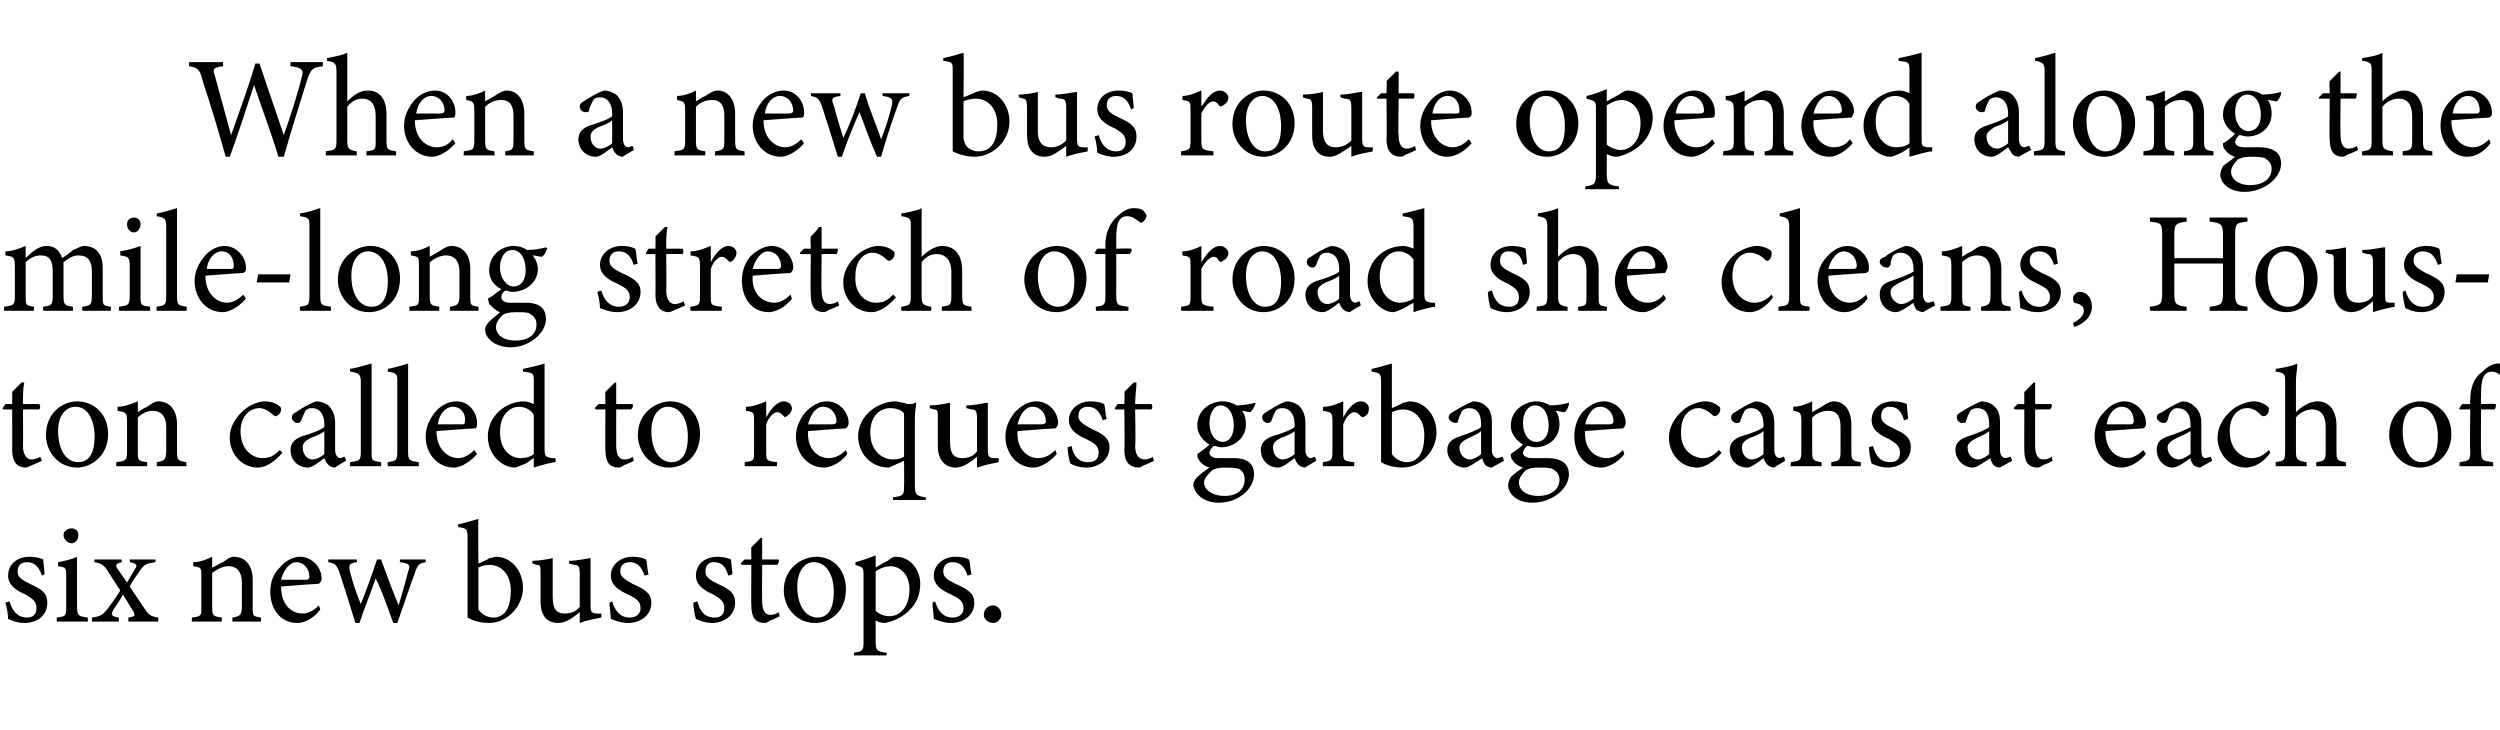 <?xml version="1.0" standalone="no"?><!DOCTYPE svg PUBLIC "-//W3C//DTD SVG 1.1//EN" "http://www.w3.org/Graphics/SVG/1.1/DTD/svg11.dtd"><svg xmlns="http://www.w3.org/2000/svg" version="1.1" width="185px" height="54px" viewBox="0 -4 185 54" style="top:-4px">  <desc>When a new bus route opened along the mile long stretch of road she cleans, Houston called to request garbage cans at...</desc>  <defs/>  <g id="Polygon47150">    <path d="M 3.1 38.6 C 2.9 38 2.6 37.6 2 37.6 C 1.6 37.6 1.3 37.8 1.3 38.3 C 1.3 38.7 1.6 38.9 2.2 39.2 C 3.1 39.6 3.5 39.9 3.5 40.6 C 3.5 41.6 2.7 42.1 1.8 42.1 C 1.3 42.1 0.8 41.9 0.6 41.8 C 0.6 41.5 0.5 40.9 0.4 40.6 C 0.4 40.6 0.7 40.5 0.7 40.5 C 0.9 41.2 1.3 41.7 2 41.7 C 2.4 41.7 2.7 41.5 2.7 41 C 2.7 40.5 2.4 40.3 1.9 40 C 1.2 39.7 0.6 39.3 0.6 38.6 C 0.6 37.8 1.2 37.2 2.2 37.2 C 2.6 37.2 3 37.3 3.2 37.4 C 3.2 37.6 3.3 38.3 3.3 38.5 C 3.3 38.5 3.1 38.6 3.1 38.6 Z M 5.3 36.2 C 5 36.2 4.7 35.9 4.7 35.6 C 4.7 35.3 5 35.1 5.3 35.1 C 5.6 35.1 5.8 35.3 5.8 35.6 C 5.8 35.9 5.6 36.2 5.3 36.2 Z M 4.2 42 C 4.2 42 4.19 41.68 4.2 41.7 C 4.9 41.6 4.9 41.6 4.9 40.8 C 4.9 40.8 4.9 38.7 4.9 38.7 C 4.9 38 4.9 38 4.3 37.9 C 4.3 37.9 4.3 37.6 4.3 37.6 C 4.8 37.5 5.3 37.4 5.7 37.2 C 5.7 37.2 5.7 40.8 5.7 40.8 C 5.7 41.6 5.8 41.6 6.5 41.7 C 6.49 41.68 6.5 42 6.5 42 L 4.2 42 Z M 9.5 42 C 9.5 42 9.5 41.68 9.5 41.7 C 10 41.6 10 41.6 9.9 41.3 C 9.9 41.3 9.1 40 9.1 40 C 8.9 40.4 8.6 40.8 8.4 41.1 C 8.2 41.5 8.2 41.6 8.8 41.7 C 8.78 41.68 8.8 42 8.8 42 L 6.8 42 C 6.8 42 6.82 41.68 6.8 41.7 C 7.5 41.6 7.6 41.5 8 41 C 8.3 40.6 8.6 40.2 8.9 39.7 C 8.9 39.7 8 38.3 8 38.3 C 7.7 37.8 7.5 37.7 7 37.6 C 6.95 37.64 7 37.4 7 37.4 L 9 37.4 C 9 37.4 9.03 37.64 9 37.6 C 8.6 37.7 8.5 37.8 8.7 38.1 C 8.7 38.1 9.4 39.1 9.4 39.1 C 9.6 38.8 9.8 38.4 10 38.1 C 10.2 37.8 10.1 37.7 9.6 37.6 C 9.63 37.64 9.6 37.4 9.6 37.4 L 11.5 37.4 C 11.5 37.4 11.52 37.64 11.5 37.6 C 10.9 37.7 10.7 37.7 10.3 38.3 C 10.2 38.5 9.9 38.8 9.6 39.4 C 9.6 39.4 10.6 40.9 10.6 40.9 C 11 41.5 11.1 41.6 11.7 41.7 C 11.74 41.68 11.7 42 11.7 42 L 9.5 42 Z M 17.2 42 C 17.2 42 17.19 41.68 17.2 41.7 C 17.8 41.6 17.9 41.5 17.9 40.8 C 17.9 40.8 17.9 39.1 17.9 39.1 C 17.9 38.4 17.6 37.9 16.9 37.9 C 16.5 37.9 16.1 38.1 15.7 38.4 C 15.7 38.4 15.7 40.9 15.7 40.9 C 15.7 41.6 15.8 41.6 16.4 41.7 C 16.43 41.68 16.4 42 16.4 42 L 14.2 42 C 14.2 42 14.19 41.68 14.2 41.7 C 14.9 41.6 14.9 41.6 14.9 40.9 C 14.9 40.9 14.9 38.7 14.9 38.7 C 14.9 38 14.9 38 14.3 37.9 C 14.3 37.9 14.3 37.6 14.3 37.6 C 14.8 37.6 15.3 37.4 15.7 37.2 C 15.7 37.2 15.7 38 15.7 38 C 16 37.9 16.2 37.7 16.5 37.6 C 16.8 37.4 17 37.2 17.3 37.2 C 18.2 37.2 18.7 37.9 18.7 38.9 C 18.7 38.9 18.7 40.9 18.7 40.9 C 18.7 41.6 18.7 41.6 19.3 41.7 C 19.34 41.68 19.3 42 19.3 42 L 17.2 42 Z M 23.7 41.1 C 23.1 41.9 22.4 42.1 22 42.1 C 20.7 42.1 20 41 20 39.8 C 20 39.1 20.2 38.5 20.7 38 C 21.1 37.5 21.7 37.2 22.2 37.2 C 23.1 37.2 23.8 38 23.8 38.8 C 23.8 39 23.7 39.1 23.6 39.2 C 23.4 39.2 22.1 39.3 20.8 39.4 C 20.8 40.8 21.6 41.4 22.4 41.4 C 22.8 41.4 23.2 41.2 23.6 40.8 C 23.6 40.8 23.7 41.1 23.7 41.1 Z M 21.9 37.6 C 21.5 37.6 21 38.1 20.8 38.9 C 21.4 38.9 22.1 38.9 22.7 38.9 C 22.8 38.9 22.9 38.8 22.9 38.7 C 22.9 38.1 22.5 37.6 21.9 37.6 Z M 31.5 37.6 C 31 37.7 30.9 37.8 30.7 38.4 C 30.4 39.2 29.9 40.7 29.4 42.1 C 29.4 42.1 29.1 42.1 29.1 42.1 C 28.7 41 28.3 39.8 27.8 38.8 C 27.5 39.7 27 40.9 26.6 42.1 C 26.6 42.1 26.3 42.1 26.3 42.1 C 25.9 40.8 25.5 39.5 25.1 38.3 C 24.9 37.8 24.8 37.7 24.3 37.6 C 24.27 37.64 24.3 37.4 24.3 37.4 L 26.4 37.4 C 26.4 37.4 26.43 37.64 26.4 37.6 C 25.8 37.7 25.8 37.8 25.9 38.3 C 26.1 39.1 26.4 40 26.7 40.7 C 27.1 39.7 27.5 38.6 27.9 37.4 C 27.9 37.4 28.2 37.4 28.2 37.4 C 28.6 38.5 29 39.6 29.5 40.8 C 29.7 40.1 30 39.1 30.2 38.3 C 30.4 37.8 30.3 37.7 29.6 37.6 C 29.58 37.64 29.6 37.4 29.6 37.4 L 31.5 37.4 C 31.5 37.4 31.52 37.64 31.5 37.6 Z M 36.2 37.3 C 36.4 37.3 36.6 37.2 36.7 37.2 C 37.8 37.2 38.7 38.2 38.7 39.5 C 38.7 40.9 37.5 42.1 36.2 42.1 C 35.7 42.1 35.1 42 34.6 41.7 C 34.6 41.4 34.6 41.2 34.6 40.9 C 34.6 40.9 34.6 35.8 34.6 35.8 C 34.6 35.1 34.5 35.1 33.9 35 C 33.9 35 33.9 34.8 33.9 34.8 C 34.4 34.7 35 34.5 35.4 34.4 C 35.38 34.41 35.4 37.7 35.4 37.7 C 35.4 37.7 36.25 37.35 36.2 37.3 Z M 35.4 40.7 C 35.4 40.9 35.4 41 35.4 41.1 C 35.6 41.4 36 41.7 36.5 41.7 C 37.4 41.7 37.8 40.9 37.8 39.7 C 37.8 38.5 37.1 37.8 36.2 37.8 C 35.9 37.8 35.6 37.9 35.4 38 C 35.4 38 35.4 40.7 35.4 40.7 Z M 44.5 41.7 C 44 41.8 43.4 41.9 42.9 42.1 C 42.9 42.1 42.9 41.3 42.9 41.3 C 42.4 41.7 41.9 42.1 41.3 42.1 C 40.6 42.1 40 41.7 40 40.5 C 40 40.5 40 38.5 40 38.5 C 40 37.9 40 37.8 39.7 37.8 C 39.69 37.79 39.4 37.7 39.4 37.7 C 39.4 37.7 39.41 37.48 39.4 37.5 C 39.8 37.5 40.5 37.4 40.9 37.3 C 40.9 37.6 40.9 38.1 40.9 38.8 C 40.9 38.8 40.9 40.2 40.9 40.2 C 40.9 41.2 41.3 41.4 41.8 41.4 C 42.2 41.4 42.6 41.3 42.9 40.9 C 42.9 40.9 42.9 38.5 42.9 38.5 C 42.9 37.9 42.8 37.8 42.5 37.8 C 42.45 37.79 42.1 37.7 42.1 37.7 C 42.1 37.7 42.13 37.48 42.1 37.5 C 42.8 37.5 43.5 37.3 43.7 37.3 C 43.7 37.3 43.7 40.8 43.7 40.8 C 43.7 41.3 43.8 41.4 44.2 41.4 C 44.22 41.42 44.5 41.4 44.5 41.4 C 44.5 41.4 44.51 41.71 44.5 41.7 Z M 47.7 38.6 C 47.5 38 47.2 37.6 46.6 37.6 C 46.2 37.6 45.9 37.8 45.9 38.3 C 45.9 38.7 46.3 38.9 46.8 39.2 C 47.7 39.6 48.2 39.9 48.2 40.6 C 48.2 41.6 47.3 42.1 46.5 42.1 C 45.9 42.1 45.5 41.9 45.2 41.8 C 45.2 41.5 45.1 40.9 45.1 40.6 C 45.1 40.6 45.3 40.5 45.3 40.5 C 45.5 41.2 45.9 41.7 46.6 41.7 C 47 41.7 47.4 41.5 47.4 41 C 47.4 40.5 47.1 40.3 46.5 40 C 45.8 39.7 45.2 39.3 45.2 38.6 C 45.2 37.8 45.9 37.2 46.8 37.2 C 47.3 37.2 47.6 37.3 47.8 37.4 C 47.9 37.6 47.9 38.3 48 38.5 C 48 38.5 47.7 38.6 47.7 38.6 Z M 53.9 38.6 C 53.7 38 53.5 37.6 52.8 37.6 C 52.5 37.6 52.2 37.8 52.2 38.3 C 52.2 38.7 52.5 38.9 53.1 39.2 C 54 39.6 54.4 39.9 54.4 40.6 C 54.4 41.6 53.5 42.1 52.7 42.1 C 52.2 42.1 51.7 41.9 51.5 41.8 C 51.4 41.5 51.3 40.9 51.3 40.6 C 51.3 40.6 51.6 40.5 51.6 40.5 C 51.8 41.2 52.1 41.7 52.9 41.7 C 53.3 41.7 53.6 41.5 53.6 41 C 53.6 40.5 53.3 40.3 52.8 40 C 52.1 39.7 51.5 39.3 51.5 38.6 C 51.5 37.8 52.1 37.2 53.1 37.2 C 53.5 37.2 53.9 37.3 54.1 37.4 C 54.1 37.6 54.2 38.3 54.2 38.5 C 54.2 38.5 53.9 38.6 53.9 38.6 Z M 57 41.9 C 56.9 42 56.7 42.1 56.6 42.1 C 55.9 42.1 55.6 41.7 55.6 40.8 C 55.58 40.84 55.6 37.8 55.6 37.8 L 54.9 37.8 L 54.8 37.7 L 55.1 37.4 L 55.6 37.4 C 55.6 37.4 55.58 36.47 55.6 36.5 C 55.8 36.3 56.1 36 56.3 35.8 C 56.3 35.8 56.4 35.8 56.4 35.8 C 56.4 36.2 56.4 36.8 56.4 37.4 C 56.4 37.4 57.6 37.4 57.6 37.4 C 57.7 37.5 57.6 37.7 57.5 37.8 C 57.52 37.79 56.4 37.8 56.4 37.8 C 56.4 37.8 56.38 40.47 56.4 40.5 C 56.4 41.3 56.7 41.5 57 41.5 C 57.3 41.5 57.5 41.4 57.6 41.3 C 57.63 41.33 57.7 41.6 57.7 41.6 C 57.7 41.6 57.03 41.94 57 41.9 Z M 60.4 37.2 C 61.7 37.2 62.6 38.2 62.6 39.6 C 62.6 41.3 61.4 42.1 60.3 42.1 C 58.9 42.1 58 40.9 58 39.7 C 58 38 59.4 37.2 60.4 37.2 Z M 60.2 37.6 C 59.6 37.6 59 38.2 59 39.4 C 59 40.8 59.6 41.7 60.5 41.7 C 61.1 41.7 61.7 41.3 61.7 39.8 C 61.7 38.6 61.2 37.6 60.2 37.6 Z M 63.3 37.6 C 63.7 37.5 64.3 37.3 64.8 37.1 C 64.8 37.4 64.8 37.7 64.8 38 C 64.8 38 65.6 37.5 65.7 37.5 C 65.9 37.3 66.1 37.2 66.3 37.2 C 67.4 37.2 68.1 38.2 68.1 39.2 C 68.1 40.8 66.9 41.8 65.5 42.1 C 65.2 42.1 64.9 42 64.8 41.9 C 64.8 41.9 64.8 43.3 64.8 43.3 C 64.8 44.1 64.8 44.2 65.6 44.3 C 65.64 44.27 65.6 44.5 65.6 44.5 L 63.2 44.5 C 63.2 44.5 63.19 44.27 63.2 44.3 C 63.9 44.2 63.9 44.1 63.9 43.4 C 63.9 43.4 63.9 38.6 63.9 38.6 C 63.9 38 63.9 38 63.3 37.8 C 63.3 37.8 63.3 37.6 63.3 37.6 Z M 64.8 41.2 C 65 41.4 65.4 41.6 65.8 41.6 C 66.7 41.6 67.3 40.8 67.3 39.6 C 67.3 38.5 66.6 37.9 65.9 37.9 C 65.5 37.9 65 38.1 64.8 38.3 C 64.8 38.3 64.8 41.2 64.8 41.2 Z M 71.6 38.6 C 71.4 38 71.1 37.6 70.5 37.6 C 70.1 37.6 69.8 37.8 69.8 38.3 C 69.8 38.7 70.1 38.9 70.7 39.2 C 71.6 39.6 72.1 39.9 72.1 40.6 C 72.1 41.6 71.2 42.1 70.4 42.1 C 69.8 42.1 69.4 41.9 69.1 41.8 C 69.1 41.5 69 40.9 69 40.6 C 69 40.6 69.2 40.5 69.2 40.5 C 69.4 41.2 69.8 41.7 70.5 41.7 C 70.9 41.7 71.3 41.5 71.3 41 C 71.3 40.5 71 40.3 70.4 40 C 69.7 39.7 69.1 39.3 69.1 38.6 C 69.1 37.8 69.8 37.2 70.7 37.2 C 71.2 37.2 71.5 37.3 71.7 37.4 C 71.8 37.6 71.8 38.3 71.9 38.5 C 71.9 38.5 71.6 38.6 71.6 38.6 Z M 73.5 42.1 C 73.1 42.1 72.8 41.8 72.8 41.5 C 72.8 41.1 73.1 40.8 73.5 40.8 C 73.8 40.8 74.1 41.1 74.1 41.5 C 74.1 41.8 73.8 42.1 73.5 42.1 Z " stroke="none" fill="#000"/>  </g>  <g id="Polygon47149">    <path d="M 2.4 30.4 C 2.2 30.5 2 30.6 1.9 30.6 C 1.3 30.6 0.9 30.2 0.9 29.3 C 0.91 29.34 0.9 26.3 0.9 26.3 L 0.2 26.3 L 0.2 26.2 L 0.4 25.9 L 0.9 25.9 C 0.9 25.9 0.91 24.97 0.9 25 C 1.1 24.8 1.4 24.5 1.6 24.3 C 1.6 24.3 1.8 24.3 1.8 24.3 C 1.7 24.7 1.7 25.3 1.7 25.9 C 1.7 25.9 2.9 25.9 2.9 25.9 C 3 26 3 26.2 2.9 26.3 C 2.86 26.29 1.7 26.3 1.7 26.3 C 1.7 26.3 1.72 28.97 1.7 29 C 1.7 29.8 2.1 30 2.3 30 C 2.6 30 2.8 29.9 3 29.8 C 2.97 29.83 3.1 30.1 3.1 30.1 C 3.1 30.1 2.37 30.44 2.4 30.4 Z M 5.7 25.7 C 7 25.7 8 26.7 8 28.1 C 8 29.8 6.7 30.6 5.7 30.6 C 4.3 30.6 3.4 29.4 3.4 28.2 C 3.4 26.5 4.7 25.7 5.7 25.7 Z M 5.6 26.1 C 4.9 26.1 4.3 26.7 4.3 27.9 C 4.3 29.3 4.9 30.2 5.8 30.2 C 6.4 30.2 7 29.8 7 28.3 C 7 27.1 6.5 26.1 5.6 26.1 Z M 11.6 30.5 C 11.6 30.5 11.61 30.18 11.6 30.2 C 12.2 30.1 12.3 30 12.3 29.3 C 12.3 29.3 12.3 27.6 12.3 27.6 C 12.3 26.9 12 26.4 11.3 26.4 C 10.9 26.4 10.5 26.6 10.2 26.9 C 10.2 26.9 10.2 29.4 10.2 29.4 C 10.2 30.1 10.2 30.1 10.9 30.2 C 10.86 30.18 10.9 30.5 10.9 30.5 L 8.6 30.5 C 8.6 30.5 8.61 30.18 8.6 30.2 C 9.3 30.1 9.4 30.1 9.4 29.4 C 9.4 29.4 9.4 27.2 9.4 27.2 C 9.4 26.5 9.3 26.5 8.7 26.4 C 8.7 26.4 8.7 26.1 8.7 26.1 C 9.2 26.1 9.7 25.9 10.2 25.7 C 10.2 25.7 10.2 26.5 10.2 26.5 C 10.4 26.4 10.6 26.2 10.9 26.1 C 11.2 25.9 11.4 25.7 11.7 25.7 C 12.6 25.7 13.1 26.4 13.1 27.4 C 13.1 27.4 13.1 29.4 13.1 29.4 C 13.1 30.1 13.2 30.1 13.8 30.2 C 13.76 30.18 13.8 30.5 13.8 30.5 L 11.6 30.5 Z M 20.9 29.5 C 20.4 30.1 19.7 30.6 19.1 30.6 C 17.8 30.6 17 29.5 17 28.4 C 17 27.6 17.4 26.9 18.1 26.3 C 18.6 25.9 19.2 25.7 19.6 25.7 C 20.1 25.7 20.5 25.9 20.6 26 C 20.8 26.1 20.8 26.2 20.8 26.3 C 20.8 26.6 20.5 26.8 20.4 26.8 C 20.4 26.8 20.3 26.8 20.2 26.7 C 19.9 26.4 19.5 26.2 19.2 26.2 C 18.5 26.2 17.8 26.8 17.8 27.9 C 17.8 29.4 18.8 29.9 19.4 29.9 C 19.9 29.9 20.2 29.8 20.7 29.3 C 20.7 29.3 20.9 29.5 20.9 29.5 Z M 24.8 30.6 C 24.6 30.6 24.4 30.5 24.3 30.4 C 24.1 30.2 24.1 30.1 24 29.9 C 23.6 30.2 23.1 30.6 22.8 30.6 C 22 30.6 21.5 30 21.5 29.3 C 21.5 28.8 21.8 28.5 22.3 28.3 C 23 28.1 23.8 27.8 24 27.6 C 24 27.6 24 27.4 24 27.4 C 24 26.6 23.6 26.2 23.1 26.2 C 22.8 26.2 22.7 26.3 22.6 26.4 C 22.5 26.6 22.4 26.8 22.3 27.1 C 22.2 27.3 22.1 27.3 22 27.3 C 21.8 27.3 21.6 27.1 21.6 26.9 C 21.6 26.7 21.7 26.6 21.9 26.5 C 22.2 26.3 22.8 25.9 23.4 25.7 C 23.7 25.7 24 25.8 24.3 26 C 24.6 26.3 24.8 26.7 24.8 27.3 C 24.8 27.3 24.8 29.3 24.8 29.3 C 24.8 29.7 25 29.9 25.2 29.9 C 25.3 29.9 25.4 29.8 25.5 29.8 C 25.52 29.78 25.6 30.1 25.6 30.1 C 25.6 30.1 24.76 30.58 24.8 30.6 Z M 24 27.9 C 23.8 28.1 23.3 28.3 23 28.4 C 22.6 28.6 22.4 28.8 22.4 29.1 C 22.4 29.7 22.8 30 23.1 30 C 23.4 30 23.8 29.8 24 29.6 C 24 29.6 24 27.9 24 27.9 Z M 25.9 30.5 C 25.9 30.5 25.91 30.18 25.9 30.2 C 26.6 30.1 26.7 30.1 26.7 29.4 C 26.7 29.4 26.7 24.3 26.7 24.3 C 26.7 23.7 26.6 23.6 25.9 23.5 C 25.9 23.5 25.9 23.3 25.9 23.3 C 26.5 23.2 27.1 23 27.5 22.9 C 27.5 23.4 27.5 23.9 27.5 24.4 C 27.5 24.4 27.5 29.4 27.5 29.4 C 27.5 30.1 27.5 30.1 28.2 30.2 C 28.21 30.18 28.2 30.5 28.2 30.5 L 25.9 30.5 Z M 28.7 30.5 C 28.7 30.5 28.66 30.18 28.7 30.2 C 29.3 30.1 29.4 30.1 29.4 29.4 C 29.4 29.4 29.4 24.3 29.4 24.3 C 29.4 23.7 29.4 23.6 28.7 23.5 C 28.7 23.5 28.7 23.3 28.7 23.3 C 29.2 23.2 29.9 23 30.2 22.9 C 30.2 23.4 30.2 23.9 30.2 24.4 C 30.2 24.4 30.2 29.4 30.2 29.4 C 30.2 30.1 30.3 30.1 31 30.2 C 30.96 30.18 31 30.5 31 30.5 L 28.7 30.5 Z M 35.3 29.6 C 34.6 30.4 33.9 30.6 33.6 30.6 C 32.3 30.6 31.5 29.5 31.5 28.3 C 31.5 27.6 31.8 27 32.2 26.5 C 32.6 26 33.2 25.7 33.8 25.7 C 34.7 25.7 35.3 26.5 35.3 27.3 C 35.3 27.5 35.3 27.6 35.2 27.7 C 34.9 27.7 33.6 27.8 32.3 27.9 C 32.3 29.3 33.2 29.9 33.9 29.9 C 34.3 29.9 34.7 29.7 35.1 29.3 C 35.1 29.3 35.3 29.6 35.3 29.6 Z M 33.5 26.1 C 33 26.1 32.5 26.6 32.4 27.4 C 33 27.4 33.6 27.4 34.2 27.4 C 34.4 27.4 34.4 27.3 34.4 27.2 C 34.5 26.6 34.1 26.1 33.5 26.1 Z M 41.1 30.2 C 40.9 30.2 40.1 30.4 39.5 30.6 C 39.5 30.6 39.5 29.9 39.5 29.9 C 39.3 30 39.1 30.2 38.9 30.3 C 38.4 30.5 38.2 30.6 38.1 30.6 C 37.2 30.6 36.1 29.7 36.1 28.3 C 36.1 26.8 37.4 25.7 38.8 25.7 C 39 25.7 39.3 25.8 39.5 25.9 C 39.5 25.9 39.5 24.3 39.5 24.3 C 39.5 23.6 39.5 23.6 38.7 23.5 C 38.7 23.5 38.7 23.3 38.7 23.3 C 39.2 23.2 40 23 40.3 22.9 C 40.3 22.9 40.3 29.2 40.3 29.2 C 40.3 29.8 40.4 29.8 40.8 29.9 C 40.81 29.9 41.1 29.9 41.1 29.9 C 41.1 29.9 41.14 30.19 41.1 30.2 Z M 39.5 26.7 C 39.3 26.3 38.8 26.1 38.4 26.1 C 37.9 26.1 37 26.5 37 28 C 37 29.3 37.8 29.9 38.5 29.9 C 38.9 29.9 39.3 29.8 39.5 29.6 C 39.5 29.6 39.5 26.7 39.5 26.7 Z M 46.2 30.4 C 46.1 30.5 45.9 30.6 45.8 30.6 C 45.1 30.6 44.8 30.2 44.8 29.3 C 44.78 29.34 44.8 26.3 44.8 26.3 L 44.1 26.3 L 44 26.2 L 44.3 25.9 L 44.8 25.9 C 44.8 25.9 44.78 24.97 44.8 25 C 45 24.8 45.3 24.5 45.5 24.3 C 45.5 24.3 45.6 24.3 45.6 24.3 C 45.6 24.7 45.6 25.3 45.6 25.9 C 45.6 25.9 46.8 25.9 46.8 25.9 C 46.9 26 46.8 26.2 46.7 26.3 C 46.72 26.29 45.6 26.3 45.6 26.3 C 45.6 26.3 45.59 28.97 45.6 29 C 45.6 29.8 45.9 30 46.2 30 C 46.5 30 46.7 29.9 46.8 29.8 C 46.84 29.83 46.9 30.1 46.9 30.1 C 46.9 30.1 46.24 30.44 46.2 30.4 Z M 49.6 25.7 C 50.9 25.7 51.8 26.7 51.8 28.1 C 51.8 29.8 50.6 30.6 49.5 30.6 C 48.1 30.6 47.2 29.4 47.2 28.2 C 47.2 26.5 48.6 25.7 49.6 25.7 Z M 49.4 26.1 C 48.8 26.1 48.2 26.7 48.2 27.9 C 48.2 29.3 48.8 30.2 49.7 30.2 C 50.3 30.2 50.9 29.8 50.9 28.3 C 50.9 27.1 50.4 26.1 49.4 26.1 Z M 57.5 30.5 L 55.1 30.5 C 55.1 30.5 55.13 30.18 55.1 30.2 C 55.8 30.1 55.8 30.1 55.8 29.4 C 55.8 29.4 55.8 27.2 55.8 27.2 C 55.8 26.5 55.8 26.5 55.2 26.4 C 55.2 26.4 55.2 26.1 55.2 26.1 C 55.7 26.1 56.2 25.9 56.7 25.7 C 56.7 26 56.7 26.5 56.7 26.9 C 57 26.3 57.5 25.7 58 25.7 C 58.4 25.7 58.6 26 58.6 26.2 C 58.6 26.5 58.4 26.7 58.2 26.8 C 58.1 26.9 58.1 26.9 58 26.8 C 57.8 26.6 57.7 26.5 57.5 26.5 C 57.3 26.5 56.9 26.8 56.7 27.4 C 56.7 27.4 56.7 29.4 56.7 29.4 C 56.7 30.1 56.7 30.1 57.5 30.2 C 57.51 30.18 57.5 30.5 57.5 30.5 Z M 62.7 29.6 C 62.1 30.4 61.3 30.6 61 30.6 C 59.7 30.6 58.9 29.5 58.9 28.3 C 58.9 27.6 59.2 27 59.6 26.5 C 60.1 26 60.6 25.7 61.2 25.7 C 62.1 25.7 62.8 26.5 62.8 27.3 C 62.8 27.5 62.7 27.6 62.6 27.7 C 62.4 27.7 61 27.8 59.8 27.9 C 59.7 29.3 60.6 29.9 61.3 29.9 C 61.8 29.9 62.2 29.7 62.6 29.3 C 62.6 29.3 62.7 29.6 62.7 29.6 Z M 60.9 26.1 C 60.4 26.1 60 26.6 59.8 27.4 C 60.4 27.4 61.1 27.4 61.6 27.4 C 61.8 27.4 61.9 27.3 61.9 27.2 C 61.9 26.6 61.5 26.1 60.9 26.1 Z M 66.1 33 C 66.1 33 66.05 32.77 66.1 32.8 C 66.9 32.7 66.9 32.6 66.9 31.9 C 66.92 31.87 66.9 30.1 66.9 30.1 C 66.9 30.1 65.8 30.58 65.8 30.6 C 64.3 30.6 63.5 29.4 63.5 28.3 C 63.5 26.8 64.9 25.7 66.3 25.7 C 66.7 25.8 67 25.8 67.1 25.9 C 67.2 25.9 67.3 25.9 67.4 25.9 C 67.4 25.9 67.6 25.9 67.7 25.8 C 67.7 25.8 67.8 25.8 67.8 25.8 C 67.8 26.1 67.7 26.3 67.7 27 C 67.7 27 67.7 31.9 67.7 31.9 C 67.7 32.6 67.8 32.7 68.5 32.8 C 68.54 32.77 68.5 33 68.5 33 L 66.1 33 Z M 66.9 26.6 C 66.7 26.3 66.2 26.2 65.9 26.2 C 65.1 26.2 64.4 26.8 64.4 28 C 64.4 29.4 65.3 30 66.1 30 C 66.5 30 66.7 29.9 66.9 29.8 C 66.9 29.8 66.9 26.6 66.9 26.6 Z M 73.9 30.2 C 73.4 30.3 72.9 30.4 72.3 30.6 C 72.3 30.6 72.3 29.8 72.3 29.8 C 71.8 30.2 71.3 30.6 70.7 30.6 C 70.1 30.6 69.4 30.2 69.4 29 C 69.4 29 69.4 27 69.4 27 C 69.4 26.4 69.4 26.3 69.1 26.3 C 69.1 26.29 68.8 26.2 68.8 26.2 C 68.8 26.2 68.81 25.98 68.8 26 C 69.2 26 69.9 25.9 70.3 25.8 C 70.3 26.1 70.3 26.6 70.3 27.3 C 70.3 27.3 70.3 28.7 70.3 28.7 C 70.3 29.7 70.7 29.9 71.2 29.9 C 71.6 29.9 72 29.8 72.3 29.4 C 72.3 29.4 72.3 27 72.3 27 C 72.3 26.4 72.2 26.3 71.9 26.3 C 71.86 26.29 71.5 26.2 71.5 26.2 C 71.5 26.2 71.53 25.98 71.5 26 C 72.2 26 72.9 25.8 73.1 25.8 C 73.1 25.8 73.1 29.3 73.1 29.3 C 73.1 29.8 73.2 29.9 73.6 29.9 C 73.63 29.92 73.9 29.9 73.9 29.9 C 73.9 29.9 73.92 30.21 73.9 30.2 Z M 78.2 29.6 C 77.5 30.4 76.8 30.6 76.5 30.6 C 75.2 30.6 74.4 29.5 74.4 28.3 C 74.4 27.6 74.7 27 75.1 26.5 C 75.6 26 76.1 25.7 76.7 25.7 C 77.6 25.7 78.3 26.5 78.3 27.3 C 78.3 27.5 78.2 27.6 78.1 27.7 C 77.9 27.7 76.5 27.8 75.3 27.9 C 75.2 29.3 76.1 29.9 76.8 29.9 C 77.3 29.9 77.7 29.7 78.1 29.3 C 78.1 29.3 78.2 29.6 78.2 29.6 Z M 76.4 26.1 C 75.9 26.1 75.5 26.6 75.3 27.4 C 75.9 27.4 76.6 27.4 77.1 27.4 C 77.3 27.4 77.4 27.3 77.4 27.2 C 77.4 26.6 77 26.1 76.4 26.1 Z M 81.6 27.1 C 81.4 26.5 81.1 26.1 80.5 26.1 C 80.1 26.1 79.8 26.3 79.8 26.8 C 79.8 27.2 80.2 27.4 80.7 27.7 C 81.6 28.1 82.1 28.4 82.1 29.1 C 82.1 30.1 81.2 30.6 80.4 30.6 C 79.8 30.6 79.4 30.4 79.2 30.3 C 79.1 30 79 29.4 79 29.1 C 79 29.1 79.3 29 79.3 29 C 79.4 29.7 79.8 30.2 80.5 30.2 C 81 30.2 81.3 30 81.3 29.5 C 81.3 29 81 28.8 80.4 28.5 C 79.7 28.2 79.1 27.8 79.1 27.1 C 79.1 26.3 79.8 25.7 80.7 25.7 C 81.2 25.7 81.5 25.8 81.7 25.9 C 81.8 26.1 81.8 26.8 81.9 27 C 81.9 27 81.6 27.1 81.6 27.1 Z M 84.7 30.4 C 84.5 30.5 84.4 30.6 84.3 30.6 C 83.6 30.6 83.2 30.2 83.2 29.3 C 83.24 29.34 83.2 26.3 83.2 26.3 L 82.5 26.3 L 82.5 26.2 L 82.7 25.9 L 83.2 25.9 C 83.2 25.9 83.24 24.97 83.2 25 C 83.4 24.8 83.7 24.5 83.9 24.3 C 83.9 24.3 84.1 24.3 84.1 24.3 C 84.1 24.7 84 25.3 84 25.9 C 84 25.9 85.2 25.9 85.2 25.9 C 85.3 26 85.3 26.2 85.2 26.3 C 85.18 26.29 84 26.3 84 26.3 C 84 26.3 84.05 28.97 84 29 C 84 29.8 84.4 30 84.7 30 C 84.9 30 85.2 29.9 85.3 29.8 C 85.3 29.83 85.4 30.1 85.4 30.1 C 85.4 30.1 84.7 30.44 84.7 30.4 Z M 90.4 29.1 C 90.2 29.1 90 29 89.8 29 C 89.6 29.2 89.5 29.4 89.5 29.5 C 89.5 29.7 89.7 29.9 90.1 29.9 C 90.5 29.9 91 29.9 91.3 29.9 C 92 29.9 92.8 30.1 92.8 31.1 C 92.8 32.2 91.6 33.2 90.2 33.2 C 89 33.2 88.4 32.5 88.3 31.9 C 88.3 31.7 88.4 31.5 88.6 31.3 C 88.8 31.1 89.2 30.8 89.5 30.6 C 89.1 30.5 88.8 30.2 88.7 30 C 88.6 29.9 88.6 29.7 88.6 29.6 C 88.9 29.4 89.3 29.1 89.5 28.9 C 89 28.6 88.6 28.1 88.6 27.5 C 88.6 26.3 89.6 25.7 90.5 25.7 C 90.8 25.7 91.2 25.8 91.5 26 C 91.9 26 92.6 25.9 92.9 25.8 C 92.9 25.8 92.9 25.9 92.9 25.9 C 92.8 26.1 92.7 26.4 92.5 26.5 C 92.4 26.5 92 26.4 91.9 26.4 C 92.1 26.6 92.2 27 92.2 27.4 C 92.2 28.5 91.2 29.1 90.4 29.1 Z M 90.3 26 C 89.9 26 89.5 26.5 89.5 27.3 C 89.5 28.1 89.9 28.7 90.5 28.7 C 90.9 28.7 91.3 28.3 91.3 27.5 C 91.3 26.6 90.9 26 90.3 26 Z M 90.6 30.6 C 90.1 30.6 89.9 30.7 89.7 30.8 C 89.4 31.1 89.1 31.4 89.1 31.7 C 89.1 32.3 89.8 32.7 90.6 32.7 C 91.6 32.7 92.1 32.2 92.1 31.5 C 92.1 31.1 92 30.9 91.7 30.7 C 91.4 30.6 91 30.6 90.6 30.6 Z M 96.6 30.6 C 96.4 30.6 96.2 30.5 96.1 30.4 C 95.9 30.2 95.9 30.1 95.8 29.9 C 95.4 30.2 94.9 30.6 94.6 30.6 C 93.8 30.6 93.3 30 93.3 29.3 C 93.3 28.8 93.6 28.5 94.1 28.3 C 94.8 28.1 95.6 27.8 95.8 27.6 C 95.8 27.6 95.8 27.4 95.8 27.4 C 95.8 26.6 95.4 26.2 94.9 26.2 C 94.6 26.2 94.5 26.3 94.4 26.4 C 94.3 26.6 94.2 26.8 94.1 27.1 C 94 27.3 93.9 27.3 93.8 27.3 C 93.6 27.3 93.4 27.1 93.4 26.9 C 93.4 26.7 93.5 26.6 93.7 26.5 C 94 26.3 94.6 25.9 95.2 25.7 C 95.5 25.7 95.8 25.8 96.1 26 C 96.4 26.3 96.6 26.7 96.6 27.3 C 96.6 27.3 96.6 29.3 96.6 29.3 C 96.6 29.7 96.8 29.9 97 29.9 C 97.1 29.9 97.2 29.8 97.3 29.8 C 97.32 29.78 97.4 30.1 97.4 30.1 C 97.4 30.1 96.55 30.58 96.6 30.6 Z M 95.8 27.9 C 95.6 28.1 95.1 28.3 94.8 28.4 C 94.4 28.6 94.2 28.8 94.2 29.1 C 94.2 29.7 94.6 30 94.9 30 C 95.2 30 95.6 29.8 95.8 29.6 C 95.8 29.6 95.8 27.9 95.8 27.9 Z M 100.2 30.5 L 97.9 30.5 C 97.9 30.5 97.87 30.18 97.9 30.2 C 98.5 30.1 98.6 30.1 98.6 29.4 C 98.6 29.4 98.6 27.2 98.6 27.2 C 98.6 26.5 98.5 26.5 97.9 26.4 C 97.9 26.4 97.9 26.1 97.9 26.1 C 98.5 26.1 98.9 25.9 99.4 25.7 C 99.4 26 99.4 26.5 99.4 26.9 C 99.7 26.3 100.2 25.7 100.7 25.7 C 101.1 25.7 101.3 26 101.3 26.2 C 101.3 26.5 101.2 26.7 101 26.8 C 100.9 26.9 100.8 26.9 100.7 26.8 C 100.5 26.6 100.4 26.5 100.2 26.5 C 100 26.5 99.6 26.8 99.4 27.4 C 99.4 27.4 99.4 29.4 99.4 29.4 C 99.4 30.1 99.4 30.1 100.2 30.2 C 100.25 30.18 100.2 30.5 100.2 30.5 Z M 103.8 25.8 C 104 25.8 104.2 25.7 104.3 25.7 C 105.4 25.7 106.3 26.7 106.3 28 C 106.3 29.4 105.1 30.6 103.8 30.6 C 103.3 30.6 102.7 30.5 102.2 30.2 C 102.2 29.9 102.2 29.7 102.2 29.4 C 102.2 29.4 102.2 24.3 102.2 24.3 C 102.2 23.6 102.1 23.6 101.5 23.5 C 101.5 23.5 101.5 23.3 101.5 23.3 C 102 23.2 102.6 23 103 22.9 C 102.99 22.91 103 26.2 103 26.2 C 103 26.2 103.85 25.85 103.8 25.8 Z M 103 29.2 C 103 29.4 103 29.5 103 29.6 C 103.2 29.9 103.6 30.2 104.1 30.2 C 105 30.2 105.4 29.4 105.4 28.2 C 105.4 27 104.7 26.3 103.8 26.3 C 103.5 26.3 103.2 26.4 103 26.5 C 103 26.5 103 29.2 103 29.2 Z M 110.4 30.6 C 110.2 30.6 110 30.5 109.9 30.4 C 109.8 30.2 109.7 30.1 109.7 29.9 C 109.2 30.2 108.7 30.6 108.4 30.6 C 107.7 30.6 107.1 30 107.1 29.3 C 107.1 28.8 107.4 28.5 108 28.3 C 108.6 28.1 109.4 27.8 109.6 27.6 C 109.6 27.6 109.6 27.4 109.6 27.4 C 109.6 26.6 109.3 26.2 108.7 26.2 C 108.5 26.2 108.3 26.3 108.2 26.4 C 108.1 26.6 108 26.8 107.9 27.1 C 107.9 27.3 107.8 27.3 107.7 27.3 C 107.5 27.3 107.2 27.1 107.2 26.9 C 107.2 26.7 107.3 26.6 107.5 26.5 C 107.8 26.3 108.5 25.9 109 25.7 C 109.3 25.7 109.7 25.8 109.9 26 C 110.3 26.3 110.4 26.7 110.4 27.3 C 110.4 27.3 110.4 29.3 110.4 29.3 C 110.4 29.7 110.6 29.9 110.8 29.9 C 110.9 29.9 111.1 29.8 111.2 29.8 C 111.17 29.78 111.3 30.1 111.3 30.1 C 111.3 30.1 110.4 30.58 110.4 30.6 Z M 109.6 27.9 C 109.4 28.1 108.9 28.3 108.7 28.4 C 108.3 28.6 108 28.8 108 29.1 C 108 29.7 108.4 30 108.8 30 C 109 30 109.4 29.8 109.6 29.6 C 109.6 29.6 109.6 27.9 109.6 27.9 Z M 113.6 29.1 C 113.4 29.1 113.2 29 113 29 C 112.8 29.2 112.7 29.4 112.7 29.5 C 112.7 29.7 112.9 29.9 113.4 29.9 C 113.8 29.9 114.2 29.9 114.5 29.9 C 115.2 29.9 116.1 30.1 116.1 31.1 C 116.1 32.2 114.8 33.2 113.4 33.2 C 112.2 33.2 111.6 32.5 111.6 31.9 C 111.6 31.7 111.7 31.5 111.8 31.3 C 112 31.1 112.4 30.8 112.7 30.6 C 112.3 30.5 112 30.2 111.9 30 C 111.8 29.9 111.8 29.7 111.8 29.6 C 112.1 29.4 112.5 29.1 112.7 28.9 C 112.2 28.6 111.8 28.1 111.8 27.5 C 111.8 26.3 112.9 25.7 113.7 25.7 C 114 25.7 114.4 25.8 114.7 26 C 115.2 26 115.8 25.9 116.1 25.8 C 116.1 25.8 116.1 25.9 116.1 25.9 C 116.1 26.1 115.9 26.4 115.8 26.5 C 115.6 26.5 115.3 26.4 115.1 26.4 C 115.3 26.6 115.4 27 115.4 27.4 C 115.4 28.5 114.5 29.1 113.6 29.1 Z M 113.6 26 C 113.1 26 112.7 26.5 112.7 27.3 C 112.7 28.1 113.1 28.7 113.7 28.7 C 114.2 28.7 114.6 28.3 114.6 27.5 C 114.6 26.6 114.2 26 113.6 26 Z M 113.8 30.6 C 113.3 30.6 113.1 30.7 112.9 30.8 C 112.6 31.1 112.4 31.4 112.4 31.7 C 112.4 32.3 113 32.7 113.8 32.7 C 114.8 32.7 115.4 32.2 115.4 31.5 C 115.4 31.1 115.2 30.9 114.9 30.7 C 114.6 30.6 114.3 30.6 113.8 30.6 Z M 120.2 29.6 C 119.6 30.4 118.8 30.6 118.5 30.6 C 117.2 30.6 116.5 29.5 116.5 28.3 C 116.5 27.6 116.7 27 117.1 26.5 C 117.6 26 118.1 25.7 118.7 25.7 C 119.6 25.7 120.3 26.5 120.3 27.3 C 120.3 27.5 120.2 27.6 120.1 27.7 C 119.9 27.7 118.5 27.8 117.3 27.9 C 117.2 29.3 118.1 29.9 118.9 29.9 C 119.3 29.9 119.7 29.7 120.1 29.3 C 120.1 29.3 120.2 29.6 120.2 29.6 Z M 118.4 26.1 C 117.9 26.1 117.5 26.6 117.3 27.4 C 117.9 27.4 118.6 27.4 119.1 27.4 C 119.3 27.4 119.4 27.3 119.4 27.2 C 119.4 26.6 119 26.1 118.4 26.1 Z M 127.4 29.5 C 126.9 30.1 126.2 30.6 125.6 30.6 C 124.3 30.6 123.5 29.5 123.5 28.4 C 123.5 27.6 123.9 26.9 124.6 26.3 C 125.1 25.9 125.8 25.7 126.2 25.7 C 126.6 25.7 127 25.9 127.1 26 C 127.3 26.1 127.3 26.2 127.3 26.3 C 127.3 26.6 127 26.8 126.9 26.8 C 126.9 26.8 126.8 26.8 126.7 26.7 C 126.4 26.4 126 26.2 125.7 26.2 C 125 26.2 124.4 26.8 124.4 27.9 C 124.3 29.4 125.4 29.9 126 29.9 C 126.4 29.9 126.7 29.8 127.2 29.3 C 127.2 29.3 127.4 29.5 127.4 29.5 Z M 131.3 30.6 C 131.1 30.6 130.9 30.5 130.8 30.4 C 130.6 30.2 130.6 30.1 130.5 29.9 C 130.1 30.2 129.6 30.6 129.3 30.6 C 128.5 30.6 128 30 128 29.3 C 128 28.8 128.3 28.5 128.8 28.3 C 129.5 28.1 130.3 27.8 130.5 27.6 C 130.5 27.6 130.5 27.4 130.5 27.4 C 130.5 26.6 130.1 26.2 129.6 26.2 C 129.3 26.2 129.2 26.3 129.1 26.4 C 129 26.6 128.9 26.8 128.8 27.1 C 128.8 27.3 128.6 27.3 128.5 27.3 C 128.3 27.3 128.1 27.1 128.1 26.9 C 128.1 26.7 128.2 26.6 128.4 26.5 C 128.7 26.3 129.3 25.9 129.9 25.7 C 130.2 25.7 130.5 25.8 130.8 26 C 131.1 26.3 131.3 26.7 131.3 27.3 C 131.3 27.3 131.3 29.3 131.3 29.3 C 131.3 29.7 131.5 29.9 131.7 29.9 C 131.8 29.9 131.9 29.8 132 29.8 C 132.03 29.78 132.1 30.1 132.1 30.1 C 132.1 30.1 131.26 30.58 131.3 30.6 Z M 130.5 27.9 C 130.3 28.1 129.8 28.3 129.5 28.4 C 129.1 28.6 128.9 28.8 128.9 29.1 C 128.9 29.7 129.3 30 129.6 30 C 129.9 30 130.3 29.8 130.5 29.6 C 130.5 29.6 130.5 27.9 130.5 27.9 Z M 135.5 30.5 C 135.5 30.5 135.55 30.18 135.5 30.2 C 136.2 30.1 136.2 30 136.2 29.3 C 136.2 29.3 136.2 27.6 136.2 27.6 C 136.2 26.9 136 26.4 135.3 26.4 C 134.8 26.4 134.4 26.6 134.1 26.9 C 134.1 26.9 134.1 29.4 134.1 29.4 C 134.1 30.1 134.2 30.1 134.8 30.2 C 134.79 30.18 134.8 30.5 134.8 30.5 L 132.5 30.5 C 132.5 30.5 132.55 30.18 132.5 30.2 C 133.2 30.1 133.3 30.1 133.3 29.4 C 133.3 29.4 133.3 27.2 133.3 27.2 C 133.3 26.5 133.2 26.5 132.7 26.4 C 132.7 26.4 132.7 26.1 132.7 26.1 C 133.2 26.1 133.7 25.9 134.1 25.7 C 134.1 25.7 134.1 26.5 134.1 26.5 C 134.3 26.4 134.6 26.2 134.8 26.1 C 135.1 25.9 135.4 25.7 135.7 25.7 C 136.5 25.7 137 26.4 137 27.4 C 137 27.4 137 29.4 137 29.4 C 137 30.1 137.1 30.1 137.7 30.2 C 137.7 30.18 137.7 30.5 137.7 30.5 L 135.5 30.5 Z M 140.9 27.1 C 140.7 26.5 140.5 26.1 139.8 26.1 C 139.5 26.1 139.2 26.3 139.2 26.8 C 139.2 27.2 139.5 27.4 140.1 27.7 C 141 28.1 141.4 28.4 141.4 29.1 C 141.4 30.1 140.5 30.6 139.7 30.6 C 139.2 30.6 138.7 30.4 138.5 30.3 C 138.4 30 138.3 29.4 138.3 29.1 C 138.3 29.1 138.6 29 138.6 29 C 138.8 29.7 139.1 30.2 139.9 30.2 C 140.3 30.2 140.6 30 140.6 29.5 C 140.6 29 140.3 28.8 139.8 28.5 C 139.1 28.2 138.5 27.8 138.5 27.1 C 138.5 26.3 139.1 25.7 140.1 25.7 C 140.5 25.7 140.9 25.8 141.1 25.9 C 141.1 26.1 141.2 26.8 141.2 27 C 141.2 27 140.9 27.1 140.9 27.1 Z M 148 30.6 C 147.8 30.6 147.6 30.5 147.5 30.4 C 147.4 30.2 147.3 30.1 147.3 29.9 C 146.8 30.2 146.3 30.6 146 30.6 C 145.3 30.6 144.7 30 144.7 29.3 C 144.7 28.8 145 28.5 145.6 28.3 C 146.2 28.1 147 27.8 147.2 27.6 C 147.2 27.6 147.2 27.4 147.2 27.4 C 147.2 26.6 146.9 26.2 146.3 26.2 C 146.1 26.2 145.9 26.3 145.8 26.4 C 145.7 26.6 145.6 26.8 145.5 27.1 C 145.5 27.3 145.4 27.3 145.2 27.3 C 145 27.3 144.8 27.1 144.8 26.9 C 144.8 26.7 144.9 26.6 145.1 26.5 C 145.4 26.3 146.1 25.9 146.6 25.7 C 146.9 25.7 147.3 25.8 147.5 26 C 147.9 26.3 148 26.7 148 27.3 C 148 27.3 148 29.3 148 29.3 C 148 29.7 148.2 29.9 148.4 29.9 C 148.5 29.9 148.7 29.8 148.8 29.8 C 148.77 29.78 148.9 30.1 148.9 30.1 C 148.9 30.1 148 30.58 148 30.6 Z M 147.2 27.9 C 147 28.1 146.5 28.3 146.3 28.4 C 145.9 28.6 145.6 28.8 145.6 29.1 C 145.6 29.7 146 30 146.4 30 C 146.6 30 147 29.8 147.2 29.6 C 147.2 29.6 147.2 27.9 147.2 27.9 Z M 151.2 30.4 C 151.1 30.5 150.9 30.6 150.8 30.6 C 150.1 30.6 149.8 30.2 149.8 29.3 C 149.79 29.34 149.8 26.3 149.8 26.3 L 149.1 26.3 L 149 26.2 L 149.3 25.9 L 149.8 25.9 C 149.8 25.9 149.79 24.97 149.8 25 C 150 24.8 150.3 24.5 150.5 24.3 C 150.5 24.3 150.6 24.3 150.6 24.3 C 150.6 24.7 150.6 25.3 150.6 25.9 C 150.6 25.9 151.8 25.9 151.8 25.9 C 151.9 26 151.8 26.2 151.7 26.3 C 151.73 26.29 150.6 26.3 150.6 26.3 C 150.6 26.3 150.59 28.97 150.6 29 C 150.6 29.8 150.9 30 151.2 30 C 151.5 30 151.7 29.9 151.8 29.8 C 151.84 29.83 151.9 30.1 151.9 30.1 C 151.9 30.1 151.24 30.44 151.2 30.4 Z M 158.8 29.6 C 158.1 30.4 157.4 30.6 157 30.6 C 155.8 30.6 155 29.5 155 28.3 C 155 27.6 155.2 27 155.7 26.5 C 156.1 26 156.7 25.7 157.2 25.7 C 158.1 25.7 158.8 26.5 158.8 27.3 C 158.8 27.5 158.8 27.6 158.6 27.7 C 158.4 27.7 157.1 27.8 155.8 27.9 C 155.8 29.3 156.6 29.9 157.4 29.9 C 157.8 29.9 158.2 29.7 158.6 29.3 C 158.6 29.3 158.8 29.6 158.8 29.6 Z M 157 26.1 C 156.5 26.1 156 26.6 155.9 27.4 C 156.5 27.4 157.1 27.4 157.7 27.4 C 157.8 27.4 157.9 27.3 157.9 27.2 C 157.9 26.6 157.6 26.1 157 26.1 Z M 162.8 30.6 C 162.7 30.6 162.4 30.5 162.3 30.4 C 162.2 30.2 162.1 30.1 162.1 29.9 C 161.7 30.2 161.1 30.6 160.8 30.6 C 160.1 30.6 159.6 30 159.6 29.3 C 159.6 28.8 159.8 28.5 160.4 28.3 C 161 28.1 161.8 27.8 162.1 27.6 C 162.1 27.6 162.1 27.4 162.1 27.4 C 162.1 26.6 161.7 26.2 161.1 26.2 C 160.9 26.2 160.8 26.3 160.7 26.4 C 160.5 26.6 160.5 26.8 160.4 27.1 C 160.3 27.3 160.2 27.3 160.1 27.3 C 159.9 27.3 159.6 27.1 159.6 26.9 C 159.6 26.7 159.7 26.6 160 26.5 C 160.3 26.3 160.9 25.9 161.5 25.7 C 161.8 25.7 162.1 25.8 162.3 26 C 162.7 26.3 162.9 26.7 162.9 27.3 C 162.9 27.3 162.9 29.3 162.9 29.3 C 162.9 29.7 163 29.9 163.2 29.9 C 163.3 29.9 163.5 29.8 163.6 29.8 C 163.59 29.78 163.7 30.1 163.7 30.1 C 163.7 30.1 162.82 30.58 162.8 30.6 Z M 162.1 27.9 C 161.8 28.1 161.3 28.3 161.1 28.4 C 160.7 28.6 160.4 28.8 160.4 29.1 C 160.4 29.7 160.9 30 161.2 30 C 161.5 30 161.8 29.8 162.1 29.6 C 162.1 29.6 162.1 27.9 162.1 27.9 Z M 168 29.5 C 167.6 30.1 166.9 30.6 166.2 30.6 C 164.9 30.6 164.1 29.5 164.1 28.4 C 164.1 27.6 164.5 26.9 165.2 26.3 C 165.7 25.9 166.4 25.7 166.8 25.7 C 167.2 25.7 167.6 25.9 167.7 26 C 167.9 26.1 167.9 26.2 167.9 26.3 C 167.9 26.6 167.7 26.8 167.5 26.8 C 167.5 26.8 167.4 26.8 167.3 26.7 C 167 26.4 166.7 26.2 166.3 26.2 C 165.6 26.2 165 26.8 165 27.9 C 165 29.4 166 29.9 166.6 29.9 C 167 29.9 167.4 29.8 167.9 29.3 C 167.9 29.3 168 29.5 168 29.5 Z M 171.4 30.5 C 171.4 30.5 171.4 30.18 171.4 30.2 C 172 30.1 172.1 30.1 172.1 29.4 C 172.1 29.4 172.1 27.6 172.1 27.6 C 172.1 26.8 171.8 26.3 171.1 26.3 C 170.7 26.3 170.2 26.5 169.9 26.9 C 169.9 26.9 169.9 29.4 169.9 29.4 C 169.9 30 170 30.1 170.7 30.2 C 170.66 30.18 170.7 30.5 170.7 30.5 L 168.4 30.5 C 168.4 30.5 168.4 30.18 168.4 30.2 C 169 30.1 169.1 30.1 169.1 29.4 C 169.1 29.4 169.1 24.3 169.1 24.3 C 169.1 23.7 169.1 23.6 168.4 23.5 C 168.4 23.5 168.4 23.3 168.4 23.3 C 169 23.2 169.6 23.1 170 22.9 C 170 23.3 169.9 23.8 169.9 24.2 C 169.9 24.2 169.9 26.5 169.9 26.5 C 170.3 26.1 170.9 25.7 171.5 25.7 C 172.3 25.7 172.9 26.3 172.9 27.5 C 172.9 27.5 172.9 29.4 172.9 29.4 C 172.9 30.1 173 30.1 173.6 30.2 C 173.59 30.18 173.6 30.5 173.6 30.5 L 171.4 30.5 Z M 179.1 25.7 C 180.4 25.7 181.4 26.7 181.4 28.1 C 181.4 29.8 180.1 30.6 179.1 30.6 C 177.7 30.6 176.8 29.4 176.8 28.2 C 176.8 26.5 178.1 25.7 179.1 25.7 Z M 179 26.1 C 178.3 26.1 177.8 26.7 177.8 27.9 C 177.8 29.3 178.4 30.2 179.2 30.2 C 179.9 30.2 180.4 29.8 180.4 28.3 C 180.4 27.1 179.9 26.1 179 26.1 Z M 182.8 25.9 C 182.8 25.9 182.76 25.6 182.8 25.6 C 182.8 24.8 183 24 183.7 23.5 C 184.1 23.1 184.5 22.9 184.9 22.9 C 185.2 22.9 185.5 23 185.7 23.2 C 185.8 23.3 185.8 23.5 185.8 23.6 C 185.7 23.7 185.6 23.8 185.5 23.9 C 185.4 24 185.3 24 185.2 23.9 C 185 23.7 184.7 23.5 184.4 23.5 C 183.6 23.5 183.6 24.5 183.6 25.4 C 183.57 25.39 183.6 25.9 183.6 25.9 C 183.6 25.9 184.67 25.87 184.7 25.9 C 184.7 26 184.7 26.2 184.6 26.3 C 184.58 26.29 183.6 26.3 183.6 26.3 C 183.6 26.3 183.57 29.3 183.6 29.3 C 183.6 30.1 183.7 30.1 184.5 30.2 C 184.47 30.18 184.5 30.5 184.5 30.5 L 182 30.5 C 182 30.5 182.03 30.18 182 30.2 C 182.7 30.1 182.8 30.1 182.8 29.4 C 182.76 29.37 182.8 26.3 182.8 26.3 L 182 26.3 L 182 26.2 L 182.2 25.9 L 182.8 25.9 Z " stroke="none" fill="#000"/>  </g>  <g id="Polygon47148">    <path d="M 6.1 19 C 6.1 19 6.06 18.68 6.1 18.7 C 6.7 18.6 6.8 18.6 6.8 17.8 C 6.8 17.8 6.8 16.1 6.8 16.1 C 6.8 15.3 6.5 14.9 5.8 14.9 C 5.4 14.9 5.1 15.1 4.7 15.4 C 4.7 15.5 4.7 15.6 4.7 15.9 C 4.7 15.9 4.7 17.9 4.7 17.9 C 4.7 18.6 4.8 18.6 5.4 18.7 C 5.39 18.68 5.4 19 5.4 19 L 3.2 19 C 3.2 19 3.17 18.68 3.2 18.7 C 3.8 18.6 3.9 18.6 3.9 17.9 C 3.9 17.9 3.9 16.1 3.9 16.1 C 3.9 15.3 3.7 14.9 3 14.9 C 2.6 14.9 2.2 15.1 1.9 15.4 C 1.9 15.4 1.9 17.9 1.9 17.9 C 1.9 18.6 1.9 18.6 2.5 18.7 C 2.54 18.68 2.5 19 2.5 19 L 0.3 19 C 0.3 19 0.31 18.68 0.3 18.7 C 1 18.6 1.1 18.6 1.1 17.9 C 1.1 17.9 1.1 15.7 1.1 15.7 C 1.1 15 1 15 0.4 14.9 C 0.4 14.9 0.4 14.6 0.4 14.6 C 0.9 14.6 1.4 14.4 1.9 14.2 C 1.9 14.2 1.9 15.1 1.9 15.1 C 2.1 14.9 2.3 14.7 2.6 14.5 C 2.9 14.3 3.1 14.2 3.5 14.2 C 4 14.2 4.4 14.5 4.6 15.1 C 4.9 14.9 5.2 14.7 5.4 14.5 C 5.7 14.4 6 14.2 6.2 14.2 C 7.1 14.2 7.6 14.8 7.6 15.8 C 7.6 15.8 7.6 17.9 7.6 17.9 C 7.6 18.6 7.6 18.6 8.2 18.7 C 8.21 18.68 8.2 19 8.2 19 L 6.1 19 Z M 9.9 13.2 C 9.6 13.2 9.4 12.9 9.4 12.6 C 9.4 12.3 9.6 12.1 9.9 12.1 C 10.2 12.1 10.4 12.3 10.4 12.6 C 10.4 12.9 10.2 13.2 9.9 13.2 Z M 8.8 19 C 8.8 19 8.82 18.68 8.8 18.7 C 9.5 18.6 9.6 18.6 9.6 17.8 C 9.6 17.8 9.6 15.7 9.6 15.7 C 9.6 15 9.5 15 8.9 14.9 C 8.9 14.9 8.9 14.6 8.9 14.6 C 9.4 14.5 9.9 14.4 10.4 14.2 C 10.4 14.2 10.4 17.8 10.4 17.8 C 10.4 18.6 10.4 18.6 11.1 18.7 C 11.12 18.68 11.1 19 11.1 19 L 8.8 19 Z M 11.6 19 C 11.6 19 11.55 18.68 11.6 18.7 C 12.2 18.6 12.3 18.6 12.3 17.9 C 12.3 17.9 12.3 12.8 12.3 12.8 C 12.3 12.2 12.2 12.1 11.6 12 C 11.6 12 11.6 11.8 11.6 11.8 C 12.1 11.7 12.8 11.5 13.1 11.4 C 13.1 11.9 13.1 12.4 13.1 12.9 C 13.1 12.9 13.1 17.9 13.1 17.9 C 13.1 18.6 13.2 18.6 13.8 18.7 C 13.85 18.68 13.8 19 13.8 19 L 11.6 19 Z M 18.2 18.1 C 17.5 18.9 16.8 19.1 16.5 19.1 C 15.2 19.1 14.4 18 14.4 16.8 C 14.4 16.1 14.7 15.5 15.1 15 C 15.5 14.5 16.1 14.2 16.6 14.2 C 17.5 14.2 18.2 15 18.2 15.8 C 18.2 16 18.2 16.1 18 16.2 C 17.8 16.2 16.5 16.3 15.2 16.4 C 15.2 17.8 16.1 18.4 16.8 18.4 C 17.2 18.4 17.6 18.2 18 17.8 C 18 17.8 18.2 18.1 18.2 18.1 Z M 16.4 14.6 C 15.9 14.6 15.4 15.1 15.3 15.9 C 15.9 15.9 16.5 15.9 17.1 15.9 C 17.3 15.9 17.3 15.8 17.3 15.7 C 17.3 15.1 17 14.6 16.4 14.6 Z M 21.4 16.9 L 19 16.9 L 19.1 16.3 L 21.5 16.3 L 21.4 16.9 Z M 22.2 19 C 22.2 19 22.18 18.68 22.2 18.7 C 22.8 18.6 22.9 18.6 22.9 17.9 C 22.9 17.9 22.9 12.8 22.9 12.8 C 22.9 12.2 22.9 12.1 22.2 12 C 22.2 12 22.2 11.8 22.2 11.8 C 22.8 11.7 23.4 11.5 23.7 11.4 C 23.7 11.9 23.7 12.4 23.7 12.9 C 23.7 12.9 23.7 17.9 23.7 17.9 C 23.7 18.6 23.8 18.6 24.5 18.7 C 24.47 18.68 24.5 19 24.5 19 L 22.2 19 Z M 27.4 14.2 C 28.7 14.2 29.6 15.2 29.6 16.6 C 29.6 18.3 28.4 19.1 27.3 19.1 C 25.9 19.1 25 17.9 25 16.7 C 25 15 26.4 14.2 27.4 14.2 Z M 27.2 14.6 C 26.6 14.6 26 15.2 26 16.4 C 26 17.8 26.6 18.7 27.5 18.7 C 28.1 18.7 28.7 18.3 28.7 16.8 C 28.7 15.6 28.2 14.6 27.2 14.6 Z M 33.3 19 C 33.3 19 33.27 18.68 33.3 18.7 C 33.9 18.6 34 18.5 34 17.8 C 34 17.8 34 16.1 34 16.1 C 34 15.4 33.7 14.9 33 14.9 C 32.6 14.9 32.2 15.1 31.8 15.4 C 31.8 15.4 31.8 17.9 31.8 17.9 C 31.8 18.6 31.9 18.6 32.5 18.7 C 32.52 18.68 32.5 19 32.5 19 L 30.3 19 C 30.3 19 30.27 18.68 30.3 18.7 C 31 18.6 31 18.6 31 17.9 C 31 17.9 31 15.7 31 15.7 C 31 15 31 15 30.4 14.9 C 30.4 14.9 30.4 14.6 30.4 14.6 C 30.9 14.6 31.4 14.4 31.8 14.2 C 31.8 14.2 31.8 15 31.8 15 C 32 14.9 32.3 14.7 32.5 14.6 C 32.8 14.4 33.1 14.2 33.4 14.2 C 34.3 14.2 34.8 14.9 34.8 15.9 C 34.8 15.9 34.8 17.9 34.8 17.9 C 34.8 18.6 34.8 18.6 35.4 18.7 C 35.43 18.68 35.4 19 35.4 19 L 33.3 19 Z M 37.9 17.6 C 37.7 17.6 37.5 17.5 37.4 17.5 C 37.1 17.7 37.1 17.9 37.1 18 C 37.1 18.2 37.3 18.4 37.7 18.4 C 38.1 18.4 38.5 18.4 38.9 18.4 C 39.6 18.4 40.4 18.6 40.4 19.6 C 40.4 20.7 39.1 21.7 37.8 21.7 C 36.6 21.7 35.9 21 35.9 20.4 C 35.9 20.2 36 20 36.2 19.8 C 36.4 19.6 36.8 19.3 37 19.1 C 36.7 19 36.4 18.7 36.2 18.5 C 36.2 18.4 36.1 18.2 36.1 18.1 C 36.5 17.9 36.8 17.6 37.1 17.4 C 36.5 17.1 36.2 16.6 36.2 16 C 36.2 14.8 37.2 14.2 38 14.2 C 38.4 14.2 38.7 14.3 39 14.5 C 39.5 14.5 40.1 14.4 40.4 14.3 C 40.4 14.3 40.5 14.4 40.5 14.4 C 40.4 14.6 40.3 14.9 40.1 15 C 39.9 15 39.6 14.9 39.4 14.9 C 39.6 15.1 39.8 15.5 39.8 15.9 C 39.8 17 38.8 17.6 37.9 17.6 Z M 37.9 14.5 C 37.4 14.5 37 15 37 15.8 C 37 16.6 37.5 17.2 38 17.2 C 38.5 17.2 38.9 16.8 38.9 16 C 38.9 15.1 38.5 14.5 37.9 14.5 Z M 38.2 19.1 C 37.6 19.1 37.4 19.2 37.2 19.3 C 36.9 19.6 36.7 19.9 36.7 20.2 C 36.7 20.8 37.3 21.2 38.1 21.2 C 39.2 21.2 39.7 20.7 39.7 20 C 39.7 19.6 39.5 19.4 39.2 19.2 C 39 19.1 38.6 19.1 38.2 19.1 Z M 46.9 15.6 C 46.7 15 46.4 14.6 45.8 14.6 C 45.4 14.6 45.1 14.8 45.1 15.3 C 45.1 15.7 45.4 15.9 46 16.2 C 46.9 16.6 47.4 16.9 47.4 17.6 C 47.4 18.6 46.5 19.1 45.7 19.1 C 45.1 19.1 44.7 18.9 44.4 18.8 C 44.4 18.5 44.3 17.9 44.2 17.6 C 44.2 17.6 44.5 17.5 44.5 17.5 C 44.7 18.2 45.1 18.7 45.8 18.7 C 46.2 18.7 46.6 18.5 46.6 18 C 46.6 17.5 46.3 17.3 45.7 17 C 45 16.7 44.4 16.3 44.4 15.6 C 44.4 14.8 45.1 14.2 46 14.2 C 46.5 14.2 46.8 14.3 47 14.4 C 47.1 14.6 47.1 15.3 47.2 15.5 C 47.2 15.5 46.9 15.6 46.9 15.6 Z M 50 18.9 C 49.8 19 49.6 19.1 49.5 19.1 C 48.9 19.1 48.5 18.7 48.5 17.8 C 48.52 17.84 48.5 14.8 48.5 14.8 L 47.8 14.8 L 47.8 14.7 L 48 14.4 L 48.5 14.4 C 48.5 14.4 48.52 13.47 48.5 13.5 C 48.7 13.3 49 13 49.2 12.8 C 49.2 12.8 49.4 12.8 49.4 12.8 C 49.3 13.2 49.3 13.8 49.3 14.4 C 49.3 14.4 50.5 14.4 50.5 14.4 C 50.6 14.5 50.6 14.7 50.5 14.8 C 50.46 14.79 49.3 14.8 49.3 14.8 C 49.3 14.8 49.33 17.47 49.3 17.5 C 49.3 18.3 49.7 18.5 49.9 18.5 C 50.2 18.5 50.4 18.4 50.6 18.3 C 50.58 18.33 50.7 18.6 50.7 18.6 C 50.7 18.6 49.98 18.94 50 18.9 Z M 53.4 19 L 51.1 19 C 51.1 19 51.05 18.68 51.1 18.7 C 51.7 18.6 51.8 18.6 51.8 17.9 C 51.8 17.9 51.8 15.7 51.8 15.7 C 51.8 15 51.7 15 51.1 14.9 C 51.1 14.9 51.1 14.6 51.1 14.6 C 51.6 14.6 52.1 14.4 52.6 14.2 C 52.6 14.5 52.6 15 52.6 15.4 C 52.9 14.8 53.4 14.2 53.9 14.2 C 54.3 14.2 54.5 14.5 54.5 14.7 C 54.5 15 54.3 15.2 54.2 15.3 C 54.1 15.4 54 15.4 53.9 15.3 C 53.7 15.1 53.6 15 53.4 15 C 53.2 15 52.8 15.3 52.6 15.9 C 52.6 15.9 52.6 17.9 52.6 17.9 C 52.6 18.6 52.6 18.6 53.4 18.7 C 53.43 18.68 53.4 19 53.4 19 Z M 58.6 18.1 C 58 18.9 57.2 19.1 56.9 19.1 C 55.6 19.1 54.9 18 54.9 16.8 C 54.9 16.1 55.1 15.5 55.5 15 C 56 14.5 56.6 14.2 57.1 14.2 C 58 14.2 58.7 15 58.7 15.8 C 58.7 16 58.6 16.1 58.5 16.2 C 58.3 16.2 57 16.3 55.7 16.4 C 55.6 17.8 56.5 18.4 57.3 18.4 C 57.7 18.4 58.1 18.2 58.5 17.8 C 58.5 17.8 58.6 18.1 58.6 18.1 Z M 56.8 14.6 C 56.4 14.6 55.9 15.1 55.7 15.9 C 56.3 15.9 57 15.9 57.6 15.9 C 57.7 15.9 57.8 15.8 57.8 15.7 C 57.8 15.1 57.4 14.6 56.8 14.6 Z M 61.4 18.9 C 61.2 19 61.1 19.1 61 19.1 C 60.3 19.1 60 18.7 60 17.8 C 59.96 17.84 60 14.8 60 14.8 L 59.2 14.8 L 59.2 14.7 L 59.5 14.4 L 60 14.4 C 60 14.4 59.96 13.47 60 13.5 C 60.2 13.3 60.5 13 60.6 12.8 C 60.6 12.8 60.8 12.8 60.8 12.8 C 60.8 13.2 60.8 13.8 60.8 14.4 C 60.8 14.4 62 14.4 62 14.4 C 62 14.5 62 14.7 61.9 14.8 C 61.9 14.79 60.8 14.8 60.8 14.8 C 60.8 14.8 60.76 17.47 60.8 17.5 C 60.8 18.3 61.1 18.5 61.4 18.5 C 61.6 18.5 61.9 18.4 62 18.3 C 62.01 18.33 62.1 18.6 62.1 18.6 C 62.1 18.6 61.41 18.94 61.4 18.9 Z M 66.3 18 C 65.8 18.6 65.1 19.1 64.5 19.1 C 63.2 19.1 62.4 18 62.4 16.9 C 62.4 16.1 62.8 15.4 63.5 14.8 C 64 14.4 64.6 14.2 65 14.2 C 65.5 14.2 65.9 14.4 66 14.5 C 66.2 14.6 66.2 14.7 66.2 14.8 C 66.2 15.1 65.9 15.3 65.8 15.3 C 65.8 15.3 65.7 15.3 65.6 15.2 C 65.3 14.9 64.9 14.7 64.6 14.7 C 63.9 14.7 63.3 15.3 63.3 16.4 C 63.2 17.9 64.2 18.4 64.8 18.4 C 65.3 18.4 65.6 18.3 66.1 17.8 C 66.1 17.8 66.3 18 66.3 18 Z M 69.7 19 C 69.7 19 69.68 18.68 69.7 18.7 C 70.3 18.6 70.4 18.6 70.4 17.9 C 70.4 17.9 70.4 16.1 70.4 16.1 C 70.4 15.3 70 14.8 69.3 14.8 C 68.9 14.8 68.5 15 68.2 15.4 C 68.2 15.4 68.2 17.9 68.2 17.9 C 68.2 18.5 68.3 18.6 68.9 18.7 C 68.93 18.68 68.9 19 68.9 19 L 66.7 19 C 66.7 19 66.68 18.68 66.7 18.7 C 67.3 18.6 67.4 18.6 67.4 17.9 C 67.4 17.9 67.4 12.8 67.4 12.8 C 67.4 12.2 67.4 12.1 66.7 12 C 66.7 12 66.7 11.8 66.7 11.8 C 67.2 11.7 67.9 11.6 68.2 11.4 C 68.2 11.8 68.2 12.3 68.2 12.7 C 68.2 12.7 68.2 15 68.2 15 C 68.6 14.6 69.2 14.2 69.7 14.2 C 70.6 14.2 71.2 14.8 71.2 16 C 71.2 16 71.2 17.9 71.2 17.9 C 71.2 18.6 71.3 18.6 71.9 18.7 C 71.86 18.68 71.9 19 71.9 19 L 69.7 19 Z M 78.2 14.2 C 79.5 14.2 80.4 15.2 80.4 16.6 C 80.4 18.3 79.2 19.1 78.2 19.1 C 76.7 19.1 75.8 17.9 75.8 16.7 C 75.8 15 77.2 14.2 78.2 14.2 Z M 78 14.6 C 77.4 14.6 76.8 15.2 76.8 16.4 C 76.8 17.8 77.4 18.7 78.3 18.7 C 78.9 18.7 79.5 18.3 79.5 16.8 C 79.5 15.6 79 14.6 78 14.6 Z M 81.8 14.4 C 81.8 14.4 81.81 14.1 81.8 14.1 C 81.8 13.3 82.1 12.5 82.7 12 C 83.1 11.6 83.5 11.4 83.9 11.4 C 84.3 11.4 84.6 11.5 84.7 11.7 C 84.8 11.8 84.9 12 84.8 12.1 C 84.8 12.2 84.7 12.3 84.6 12.4 C 84.5 12.5 84.4 12.5 84.3 12.4 C 84 12.2 83.8 12 83.4 12 C 82.6 12 82.6 13 82.6 13.9 C 82.61 13.89 82.6 14.4 82.6 14.4 C 82.6 14.4 83.72 14.37 83.7 14.4 C 83.8 14.5 83.7 14.7 83.6 14.8 C 83.62 14.79 82.6 14.8 82.6 14.8 C 82.6 14.8 82.61 17.8 82.6 17.8 C 82.6 18.6 82.7 18.6 83.5 18.7 C 83.52 18.68 83.5 19 83.5 19 L 81.1 19 C 81.1 19 81.07 18.68 81.1 18.7 C 81.7 18.6 81.8 18.6 81.8 17.9 C 81.81 17.87 81.8 14.8 81.8 14.8 L 81.1 14.8 L 81 14.7 L 81.2 14.4 L 81.8 14.4 Z M 89.8 19 L 87.4 19 C 87.4 19 87.41 18.68 87.4 18.7 C 88.1 18.6 88.1 18.6 88.1 17.9 C 88.1 17.9 88.1 15.7 88.1 15.7 C 88.1 15 88.1 15 87.5 14.9 C 87.5 14.9 87.5 14.6 87.5 14.6 C 88 14.6 88.5 14.4 88.9 14.2 C 88.9 14.5 88.9 15 88.9 15.4 C 89.3 14.8 89.7 14.2 90.3 14.2 C 90.6 14.2 90.9 14.5 90.9 14.7 C 90.9 15 90.7 15.2 90.5 15.3 C 90.4 15.4 90.3 15.4 90.2 15.3 C 90.1 15.1 90 15 89.8 15 C 89.6 15 89.2 15.3 88.9 15.9 C 88.9 15.9 88.9 17.9 88.9 17.9 C 88.9 18.6 89 18.6 89.8 18.7 C 89.8 18.68 89.8 19 89.8 19 Z M 93.5 14.2 C 94.8 14.2 95.8 15.2 95.8 16.6 C 95.8 18.3 94.6 19.1 93.5 19.1 C 92.1 19.1 91.2 17.9 91.2 16.7 C 91.2 15 92.6 14.2 93.5 14.2 Z M 93.4 14.6 C 92.8 14.6 92.2 15.2 92.2 16.4 C 92.2 17.8 92.8 18.7 93.6 18.7 C 94.3 18.7 94.8 18.3 94.8 16.8 C 94.8 15.6 94.3 14.6 93.4 14.6 Z M 99.9 19.1 C 99.7 19.1 99.5 19 99.4 18.9 C 99.2 18.7 99.2 18.6 99.1 18.4 C 98.7 18.7 98.2 19.1 97.9 19.1 C 97.1 19.1 96.6 18.5 96.6 17.8 C 96.6 17.3 96.9 17 97.4 16.8 C 98.1 16.6 98.9 16.3 99.1 16.1 C 99.1 16.1 99.1 15.9 99.1 15.9 C 99.1 15.1 98.7 14.7 98.2 14.7 C 97.9 14.7 97.8 14.8 97.7 14.9 C 97.6 15.1 97.5 15.3 97.4 15.6 C 97.3 15.8 97.2 15.8 97.1 15.8 C 96.9 15.8 96.7 15.6 96.7 15.4 C 96.7 15.2 96.8 15.1 97 15 C 97.3 14.8 97.9 14.4 98.5 14.2 C 98.8 14.2 99.1 14.3 99.4 14.5 C 99.7 14.8 99.9 15.2 99.9 15.8 C 99.9 15.8 99.9 17.8 99.9 17.8 C 99.9 18.2 100.1 18.4 100.3 18.4 C 100.4 18.4 100.5 18.3 100.6 18.3 C 100.62 18.28 100.7 18.6 100.7 18.6 C 100.7 18.6 99.85 19.08 99.9 19.1 Z M 99.1 16.4 C 98.9 16.6 98.4 16.8 98.1 16.9 C 97.7 17.1 97.5 17.3 97.5 17.6 C 97.5 18.2 97.9 18.5 98.2 18.5 C 98.5 18.5 98.9 18.3 99.1 18.1 C 99.1 18.1 99.1 16.4 99.1 16.4 Z M 106.2 18.7 C 106 18.7 105.2 18.9 104.6 19.1 C 104.6 19.1 104.6 18.4 104.6 18.4 C 104.4 18.5 104.1 18.7 103.9 18.8 C 103.5 19 103.2 19.1 103.1 19.1 C 102.3 19.1 101.2 18.2 101.2 16.8 C 101.2 15.3 102.4 14.2 103.9 14.2 C 104 14.2 104.4 14.3 104.6 14.4 C 104.6 14.4 104.6 12.8 104.6 12.8 C 104.6 12.1 104.5 12.1 103.8 12 C 103.8 12 103.8 11.8 103.8 11.8 C 104.3 11.7 105 11.5 105.4 11.4 C 105.4 11.4 105.4 17.7 105.4 17.7 C 105.4 18.3 105.5 18.3 105.9 18.4 C 105.86 18.4 106.2 18.4 106.2 18.4 C 106.2 18.4 106.19 18.69 106.2 18.7 Z M 104.6 15.2 C 104.3 14.8 103.9 14.6 103.5 14.6 C 103 14.6 102.1 15 102.1 16.5 C 102.1 17.8 102.9 18.4 103.6 18.4 C 103.9 18.4 104.3 18.3 104.6 18.1 C 104.6 18.1 104.6 15.2 104.6 15.2 Z M 112.7 15.6 C 112.6 15 112.3 14.6 111.6 14.6 C 111.3 14.6 111 14.8 111 15.3 C 111 15.7 111.3 15.9 111.9 16.2 C 112.8 16.6 113.2 16.9 113.2 17.6 C 113.2 18.6 112.3 19.1 111.5 19.1 C 111 19.1 110.5 18.9 110.3 18.8 C 110.2 18.5 110.1 17.9 110.1 17.6 C 110.1 17.6 110.4 17.5 110.4 17.5 C 110.6 18.2 110.9 18.7 111.7 18.7 C 112.1 18.7 112.4 18.5 112.4 18 C 112.4 17.5 112.1 17.3 111.6 17 C 110.9 16.7 110.3 16.3 110.3 15.6 C 110.3 14.8 110.9 14.2 111.9 14.2 C 112.3 14.2 112.7 14.3 112.9 14.4 C 112.9 14.6 113 15.3 113 15.5 C 113 15.5 112.7 15.6 112.7 15.6 Z M 116.8 19 C 116.8 19 116.75 18.68 116.8 18.7 C 117.4 18.6 117.4 18.6 117.4 17.9 C 117.4 17.9 117.4 16.1 117.4 16.1 C 117.4 15.3 117.1 14.8 116.4 14.8 C 116 14.8 115.6 15 115.3 15.4 C 115.3 15.4 115.3 17.9 115.3 17.9 C 115.3 18.5 115.4 18.6 116 18.7 C 116 18.68 116 19 116 19 L 113.7 19 C 113.7 19 113.75 18.68 113.7 18.7 C 114.4 18.6 114.5 18.6 114.5 17.9 C 114.5 17.9 114.5 12.8 114.5 12.8 C 114.5 12.2 114.4 12.1 113.8 12 C 113.8 12 113.8 11.8 113.8 11.8 C 114.3 11.7 114.9 11.6 115.3 11.4 C 115.3 11.8 115.3 12.3 115.3 12.7 C 115.3 12.7 115.3 15 115.3 15 C 115.7 14.6 116.2 14.2 116.8 14.2 C 117.7 14.2 118.3 14.8 118.3 16 C 118.3 16 118.3 17.9 118.3 17.9 C 118.3 18.6 118.3 18.6 118.9 18.7 C 118.93 18.68 118.9 19 118.9 19 L 116.8 19 Z M 123.3 18.1 C 122.6 18.9 121.9 19.1 121.6 19.1 C 120.3 19.1 119.5 18 119.5 16.8 C 119.5 16.1 119.8 15.5 120.2 15 C 120.6 14.5 121.2 14.2 121.8 14.2 C 122.7 14.2 123.4 15 123.4 15.8 C 123.3 16 123.3 16.1 123.2 16.2 C 123 16.2 121.6 16.3 120.4 16.4 C 120.3 17.8 121.2 18.4 121.9 18.4 C 122.4 18.4 122.8 18.2 123.1 17.8 C 123.1 17.8 123.3 18.1 123.3 18.1 Z M 121.5 14.6 C 121 14.6 120.6 15.1 120.4 15.9 C 121 15.9 121.7 15.9 122.2 15.9 C 122.4 15.9 122.5 15.8 122.5 15.7 C 122.5 15.1 122.1 14.6 121.5 14.6 Z M 131.2 18 C 130.8 18.6 130.1 19.1 129.5 19.1 C 128.2 19.1 127.4 18 127.4 16.9 C 127.4 16.1 127.7 15.4 128.4 14.8 C 129 14.4 129.6 14.2 130 14.2 C 130.5 14.2 130.8 14.4 131 14.5 C 131.1 14.6 131.1 14.7 131.1 14.8 C 131.1 15.1 130.9 15.3 130.8 15.3 C 130.7 15.3 130.7 15.3 130.6 15.2 C 130.3 14.9 129.9 14.7 129.5 14.7 C 128.8 14.7 128.2 15.3 128.2 16.4 C 128.2 17.9 129.2 18.4 129.8 18.4 C 130.2 18.4 130.6 18.3 131.1 17.8 C 131.1 17.8 131.2 18 131.2 18 Z M 131.6 19 C 131.6 19 131.62 18.68 131.6 18.7 C 132.3 18.6 132.4 18.6 132.4 17.9 C 132.4 17.9 132.4 12.8 132.4 12.8 C 132.4 12.2 132.3 12.1 131.7 12 C 131.7 12 131.7 11.8 131.7 11.8 C 132.2 11.7 132.8 11.5 133.2 11.4 C 133.2 11.9 133.2 12.4 133.2 12.9 C 133.2 12.9 133.2 17.9 133.2 17.9 C 133.2 18.6 133.2 18.6 133.9 18.7 C 133.92 18.68 133.9 19 133.9 19 L 131.6 19 Z M 138.2 18.1 C 137.6 18.9 136.9 19.1 136.5 19.1 C 135.3 19.1 134.5 18 134.5 16.8 C 134.5 16.1 134.7 15.5 135.2 15 C 135.6 14.5 136.2 14.2 136.7 14.2 C 137.6 14.2 138.3 15 138.3 15.8 C 138.3 16 138.3 16.1 138.1 16.2 C 137.9 16.2 136.6 16.3 135.3 16.4 C 135.3 17.8 136.1 18.4 136.9 18.4 C 137.3 18.4 137.7 18.2 138.1 17.8 C 138.1 17.8 138.2 18.1 138.2 18.1 Z M 136.4 14.6 C 136 14.6 135.5 15.1 135.3 15.9 C 135.9 15.9 136.6 15.9 137.2 15.9 C 137.3 15.9 137.4 15.8 137.4 15.7 C 137.4 15.1 137 14.6 136.4 14.6 Z M 142.3 19.1 C 142.2 19.1 141.9 19 141.8 18.9 C 141.7 18.7 141.6 18.6 141.6 18.4 C 141.2 18.7 140.6 19.1 140.3 19.1 C 139.6 19.1 139.1 18.5 139.1 17.8 C 139.1 17.3 139.3 17 139.9 16.8 C 140.5 16.6 141.3 16.3 141.6 16.1 C 141.6 16.1 141.6 15.9 141.6 15.9 C 141.6 15.1 141.2 14.7 140.6 14.7 C 140.4 14.7 140.2 14.8 140.1 14.9 C 140 15.1 139.9 15.3 139.9 15.6 C 139.8 15.8 139.7 15.8 139.6 15.8 C 139.4 15.8 139.1 15.6 139.1 15.4 C 139.1 15.2 139.2 15.1 139.5 15 C 139.7 14.8 140.4 14.4 141 14.2 C 141.3 14.2 141.6 14.3 141.8 14.5 C 142.2 14.8 142.3 15.2 142.3 15.8 C 142.3 15.8 142.3 17.8 142.3 17.8 C 142.3 18.2 142.5 18.4 142.7 18.4 C 142.8 18.4 143 18.3 143.1 18.3 C 143.08 18.28 143.2 18.6 143.2 18.6 C 143.2 18.6 142.32 19.08 142.3 19.1 Z M 141.6 16.4 C 141.3 16.6 140.8 16.8 140.6 16.9 C 140.2 17.1 139.9 17.3 139.9 17.6 C 139.9 18.2 140.4 18.5 140.7 18.5 C 141 18.5 141.3 18.3 141.6 18.1 C 141.6 18.1 141.6 16.4 141.6 16.4 Z M 146.6 19 C 146.6 19 146.6 18.68 146.6 18.7 C 147.2 18.6 147.3 18.5 147.3 17.8 C 147.3 17.8 147.3 16.1 147.3 16.1 C 147.3 15.4 147 14.9 146.3 14.9 C 145.9 14.9 145.5 15.1 145.2 15.4 C 145.2 15.4 145.2 17.9 145.2 17.9 C 145.2 18.6 145.2 18.6 145.8 18.7 C 145.85 18.68 145.8 19 145.8 19 L 143.6 19 C 143.6 19 143.6 18.68 143.6 18.7 C 144.3 18.6 144.4 18.6 144.4 17.9 C 144.4 17.9 144.4 15.7 144.4 15.7 C 144.4 15 144.3 15 143.7 14.9 C 143.7 14.9 143.7 14.6 143.7 14.6 C 144.2 14.6 144.7 14.4 145.2 14.2 C 145.2 14.2 145.2 15 145.2 15 C 145.4 14.9 145.6 14.7 145.9 14.6 C 146.2 14.4 146.4 14.2 146.7 14.2 C 147.6 14.2 148.1 14.9 148.1 15.9 C 148.1 15.9 148.1 17.9 148.1 17.9 C 148.1 18.6 148.2 18.6 148.8 18.7 C 148.75 18.68 148.8 19 148.8 19 L 146.6 19 Z M 152 15.6 C 151.8 15 151.5 14.6 150.9 14.6 C 150.5 14.6 150.2 14.8 150.2 15.3 C 150.2 15.7 150.5 15.9 151.1 16.2 C 152 16.6 152.5 16.9 152.5 17.6 C 152.5 18.6 151.6 19.1 150.8 19.1 C 150.2 19.1 149.8 18.9 149.5 18.8 C 149.5 18.5 149.4 17.9 149.4 17.6 C 149.4 17.6 149.6 17.5 149.6 17.5 C 149.8 18.2 150.2 18.7 150.9 18.7 C 151.3 18.7 151.7 18.5 151.7 18 C 151.7 17.5 151.4 17.3 150.8 17 C 150.1 16.7 149.5 16.3 149.5 15.6 C 149.5 14.8 150.2 14.2 151.1 14.2 C 151.6 14.2 151.9 14.3 152.1 14.4 C 152.2 14.6 152.2 15.3 152.3 15.5 C 152.3 15.5 152 15.6 152 15.6 Z M 153.4 19.9 C 153.8 19.7 154.2 19.4 154.2 19 C 154.2 18.6 153.9 18.5 153.5 18.4 C 153.5 18.4 153.4 18.3 153.4 18.1 C 153.4 17.9 153.6 17.6 153.9 17.6 C 154.3 17.6 154.8 17.9 154.8 18.7 C 154.8 19.5 154.1 20 153.5 20.2 C 153.5 20.2 153.4 19.9 153.4 19.9 Z M 166.3 12.4 C 165.5 12.5 165.4 12.5 165.4 13.4 C 165.4 13.4 165.4 17.7 165.4 17.7 C 165.4 18.5 165.5 18.6 166.3 18.7 C 166.34 18.68 166.3 19 166.3 19 L 163.5 19 C 163.5 19 163.55 18.68 163.5 18.7 C 164.4 18.6 164.5 18.5 164.5 17.7 C 164.5 17.65 164.5 15.5 164.5 15.5 L 160.9 15.5 C 160.9 15.5 160.9 17.65 160.9 17.7 C 160.9 18.5 161 18.6 161.8 18.7 C 161.84 18.68 161.8 19 161.8 19 L 159.1 19 C 159.1 19 159.07 18.68 159.1 18.7 C 159.9 18.6 160 18.5 160 17.7 C 160 17.7 160 13.4 160 13.4 C 160 12.5 159.9 12.5 159.1 12.4 C 159.07 12.4 159.1 12.1 159.1 12.1 L 161.8 12.1 C 161.8 12.1 161.84 12.4 161.8 12.4 C 161 12.5 160.9 12.6 160.9 13.4 C 160.9 13.44 160.9 15.1 160.9 15.1 L 164.5 15.1 C 164.5 15.1 164.5 13.44 164.5 13.4 C 164.5 12.6 164.4 12.5 163.5 12.4 C 163.55 12.4 163.5 12.1 163.5 12.1 L 166.3 12.1 C 166.3 12.1 166.34 12.4 166.3 12.4 Z M 169.2 14.2 C 170.5 14.2 171.5 15.2 171.5 16.6 C 171.5 18.3 170.2 19.1 169.2 19.1 C 167.8 19.1 166.9 17.9 166.9 16.7 C 166.9 15 168.2 14.2 169.2 14.2 Z M 169.1 14.6 C 168.4 14.6 167.8 15.2 167.8 16.4 C 167.8 17.8 168.4 18.7 169.3 18.7 C 170 18.7 170.5 18.3 170.5 16.8 C 170.5 15.6 170 14.6 169.1 14.6 Z M 177.2 18.7 C 176.7 18.8 176.2 18.9 175.6 19.1 C 175.6 19.1 175.6 18.3 175.6 18.3 C 175.1 18.7 174.6 19.1 174 19.1 C 173.4 19.1 172.7 18.7 172.7 17.5 C 172.7 17.5 172.7 15.5 172.7 15.5 C 172.7 14.9 172.7 14.8 172.4 14.8 C 172.4 14.79 172.1 14.7 172.1 14.7 C 172.1 14.7 172.12 14.48 172.1 14.5 C 172.5 14.5 173.2 14.4 173.6 14.3 C 173.6 14.6 173.6 15.1 173.6 15.8 C 173.6 15.8 173.6 17.2 173.6 17.2 C 173.6 18.2 174 18.4 174.5 18.4 C 174.9 18.4 175.3 18.3 175.6 17.9 C 175.6 17.9 175.6 15.5 175.6 15.5 C 175.6 14.9 175.5 14.8 175.2 14.8 C 175.16 14.79 174.8 14.7 174.8 14.7 C 174.8 14.7 174.84 14.48 174.8 14.5 C 175.5 14.5 176.2 14.3 176.5 14.3 C 176.5 14.3 176.5 17.8 176.5 17.8 C 176.5 18.3 176.5 18.4 176.9 18.4 C 176.93 18.42 177.2 18.4 177.2 18.4 C 177.2 18.4 177.22 18.71 177.2 18.7 Z M 180.4 15.6 C 180.2 15 179.9 14.6 179.3 14.6 C 178.9 14.6 178.6 14.8 178.6 15.3 C 178.6 15.7 179 15.9 179.5 16.2 C 180.4 16.6 180.9 16.9 180.9 17.6 C 180.9 18.6 180 19.1 179.2 19.1 C 178.6 19.1 178.2 18.9 178 18.8 C 177.9 18.5 177.8 17.9 177.8 17.6 C 177.8 17.6 178 17.5 178 17.5 C 178.2 18.2 178.6 18.7 179.3 18.7 C 179.8 18.7 180.1 18.5 180.1 18 C 180.1 17.5 179.8 17.3 179.2 17 C 178.5 16.7 177.9 16.3 177.9 15.6 C 177.9 14.8 178.6 14.2 179.5 14.2 C 180 14.2 180.3 14.3 180.5 14.4 C 180.6 14.6 180.6 15.3 180.7 15.5 C 180.7 15.5 180.4 15.6 180.4 15.6 Z M 184.1 16.9 L 181.7 16.9 L 181.8 16.3 L 184.2 16.3 L 184.1 16.9 Z " stroke="none" fill="#000"/>  </g>  <g id="Polygon47147">    <path d="M 23.9 0.9 C 23.1 1 23 1.1 22.7 2 C 22.4 3 21.5 5.8 21 7.6 C 21 7.6 20.6 7.6 20.6 7.6 C 20.1 5.9 19.3 3.8 18.8 2.3 C 18.2 4.1 17.6 6 17 7.6 C 17 7.6 16.7 7.6 16.7 7.6 C 16.2 5.8 15.6 3.8 15 2 C 14.8 1.1 14.6 1 14 0.9 C 13.96 0.9 14 0.6 14 0.6 L 16.5 0.6 C 16.5 0.6 16.52 0.9 16.5 0.9 C 15.8 1 15.7 1.1 15.9 1.6 C 16.3 3.1 16.7 4.5 17.1 6 C 17.7 4.3 18.4 2.4 18.9 0.7 C 18.9 0.7 19.2 0.7 19.2 0.7 C 19.8 2.5 20.4 4.2 21 6 C 21.5 4.6 22.1 2.7 22.3 1.8 C 22.5 1.2 22.4 1 21.5 0.9 C 21.48 0.9 21.5 0.6 21.5 0.6 L 23.9 0.6 C 23.9 0.6 23.87 0.9 23.9 0.9 Z M 27.1 7.5 C 27.1 7.5 27.15 7.18 27.1 7.2 C 27.8 7.1 27.8 7.1 27.8 6.4 C 27.8 6.4 27.8 4.6 27.8 4.6 C 27.8 3.8 27.5 3.3 26.8 3.3 C 26.4 3.3 26 3.5 25.7 3.9 C 25.7 3.9 25.7 6.4 25.7 6.4 C 25.7 7 25.8 7.1 26.4 7.2 C 26.4 7.18 26.4 7.5 26.4 7.5 L 24.1 7.5 C 24.1 7.5 24.14 7.18 24.1 7.2 C 24.8 7.1 24.9 7.1 24.9 6.4 C 24.9 6.4 24.9 1.3 24.9 1.3 C 24.9 0.7 24.8 0.6 24.2 0.5 C 24.2 0.5 24.2 0.3 24.2 0.3 C 24.7 0.2 25.3 0.1 25.7 -0.1 C 25.7 0.3 25.7 0.8 25.7 1.2 C 25.7 1.2 25.7 3.5 25.7 3.5 C 26.1 3.1 26.6 2.7 27.2 2.7 C 28.1 2.7 28.6 3.3 28.6 4.5 C 28.6 4.5 28.6 6.4 28.6 6.4 C 28.6 7.1 28.7 7.1 29.3 7.2 C 29.33 7.18 29.3 7.5 29.3 7.5 L 27.1 7.5 Z M 33.7 6.6 C 33 7.4 32.3 7.6 32 7.6 C 30.7 7.6 29.9 6.5 29.9 5.3 C 29.9 4.6 30.2 4 30.6 3.5 C 31 3 31.6 2.7 32.2 2.7 C 33.1 2.7 33.7 3.5 33.7 4.3 C 33.7 4.5 33.7 4.6 33.6 4.7 C 33.4 4.7 32 4.8 30.7 4.9 C 30.7 6.3 31.6 6.9 32.3 6.9 C 32.8 6.9 33.2 6.7 33.5 6.3 C 33.5 6.3 33.7 6.6 33.7 6.6 Z M 31.9 3.1 C 31.4 3.1 30.9 3.6 30.8 4.4 C 31.4 4.4 32 4.4 32.6 4.4 C 32.8 4.4 32.9 4.3 32.9 4.2 C 32.9 3.6 32.5 3.1 31.9 3.1 Z M 37.4 7.5 C 37.4 7.5 37.35 7.18 37.4 7.2 C 38 7.1 38 7 38 6.3 C 38 6.3 38 4.6 38 4.6 C 38 3.9 37.8 3.4 37.1 3.4 C 36.6 3.4 36.2 3.6 35.9 3.9 C 35.9 3.9 35.9 6.4 35.9 6.4 C 35.9 7.1 36 7.1 36.6 7.2 C 36.6 7.18 36.6 7.5 36.6 7.5 L 34.3 7.5 C 34.3 7.5 34.35 7.18 34.3 7.2 C 35 7.1 35.1 7.1 35.1 6.4 C 35.1 6.4 35.1 4.2 35.1 4.2 C 35.1 3.5 35 3.5 34.5 3.4 C 34.5 3.4 34.5 3.1 34.5 3.1 C 35 3.1 35.5 2.9 35.9 2.7 C 35.9 2.7 35.9 3.5 35.9 3.5 C 36.1 3.4 36.4 3.2 36.6 3.1 C 36.9 2.9 37.2 2.7 37.5 2.7 C 38.3 2.7 38.8 3.4 38.8 4.4 C 38.8 4.4 38.8 6.4 38.8 6.4 C 38.8 7.1 38.9 7.1 39.5 7.2 C 39.5 7.18 39.5 7.5 39.5 7.5 L 37.4 7.5 Z M 46.1 7.6 C 45.9 7.6 45.7 7.5 45.6 7.4 C 45.4 7.2 45.4 7.1 45.3 6.9 C 44.9 7.2 44.4 7.6 44.1 7.6 C 43.3 7.6 42.8 7 42.8 6.3 C 42.8 5.8 43.1 5.5 43.6 5.3 C 44.3 5.1 45.1 4.8 45.3 4.6 C 45.3 4.6 45.3 4.4 45.3 4.4 C 45.3 3.6 44.9 3.2 44.4 3.2 C 44.1 3.2 44 3.3 43.9 3.4 C 43.8 3.6 43.7 3.8 43.6 4.1 C 43.6 4.3 43.5 4.3 43.3 4.3 C 43.1 4.3 42.9 4.1 42.9 3.9 C 42.9 3.7 43 3.6 43.2 3.5 C 43.5 3.3 44.1 2.9 44.7 2.7 C 45 2.7 45.3 2.8 45.6 3 C 45.9 3.3 46.1 3.7 46.1 4.3 C 46.1 4.3 46.1 6.3 46.1 6.3 C 46.1 6.7 46.3 6.9 46.5 6.9 C 46.6 6.9 46.7 6.8 46.8 6.8 C 46.83 6.78 46.9 7.1 46.9 7.1 C 46.9 7.1 46.06 7.58 46.1 7.6 Z M 45.3 4.9 C 45.1 5.1 44.6 5.3 44.3 5.4 C 43.9 5.6 43.7 5.8 43.7 6.1 C 43.7 6.7 44.1 7 44.4 7 C 44.7 7 45.1 6.8 45.3 6.6 C 45.3 6.6 45.3 4.9 45.3 4.9 Z M 52.9 7.5 C 52.9 7.5 52.94 7.18 52.9 7.2 C 53.6 7.1 53.6 7 53.6 6.3 C 53.6 6.3 53.6 4.6 53.6 4.6 C 53.6 3.9 53.4 3.4 52.7 3.4 C 52.2 3.4 51.8 3.6 51.5 3.9 C 51.5 3.9 51.5 6.4 51.5 6.4 C 51.5 7.1 51.6 7.1 52.2 7.2 C 52.18 7.18 52.2 7.5 52.2 7.5 L 49.9 7.5 C 49.9 7.5 49.94 7.18 49.9 7.2 C 50.6 7.1 50.7 7.1 50.7 6.4 C 50.7 6.4 50.7 4.2 50.7 4.2 C 50.7 3.5 50.6 3.5 50.1 3.4 C 50.1 3.4 50.1 3.1 50.1 3.1 C 50.6 3.1 51.1 2.9 51.5 2.7 C 51.5 2.7 51.5 3.5 51.5 3.5 C 51.7 3.4 51.9 3.2 52.2 3.1 C 52.5 2.9 52.8 2.7 53.1 2.7 C 53.9 2.7 54.4 3.4 54.4 4.4 C 54.4 4.4 54.4 6.4 54.4 6.4 C 54.4 7.1 54.5 7.1 55.1 7.2 C 55.09 7.18 55.1 7.5 55.1 7.5 L 52.9 7.5 Z M 59.5 6.6 C 58.8 7.4 58.1 7.6 57.8 7.6 C 56.5 7.6 55.7 6.5 55.7 5.3 C 55.7 4.6 56 4 56.4 3.5 C 56.8 3 57.4 2.7 58 2.7 C 58.9 2.7 59.5 3.5 59.5 4.3 C 59.5 4.5 59.5 4.6 59.4 4.7 C 59.1 4.7 57.8 4.8 56.5 4.9 C 56.5 6.3 57.4 6.9 58.1 6.9 C 58.5 6.9 58.9 6.7 59.3 6.3 C 59.3 6.3 59.5 6.6 59.5 6.6 Z M 57.7 3.1 C 57.2 3.1 56.7 3.6 56.6 4.4 C 57.2 4.4 57.8 4.4 58.4 4.4 C 58.6 4.4 58.7 4.3 58.7 4.2 C 58.7 3.6 58.3 3.1 57.7 3.1 Z M 67.3 3.1 C 66.7 3.2 66.6 3.3 66.4 3.9 C 66.1 4.7 65.6 6.2 65.2 7.6 C 65.2 7.6 64.9 7.6 64.9 7.6 C 64.4 6.5 64 5.3 63.6 4.3 C 63.2 5.2 62.7 6.4 62.3 7.6 C 62.3 7.6 62 7.6 62 7.6 C 61.6 6.3 61.2 5 60.8 3.8 C 60.6 3.3 60.5 3.2 60 3.1 C 60.02 3.14 60 2.9 60 2.9 L 62.2 2.9 C 62.2 2.9 62.18 3.14 62.2 3.1 C 61.5 3.2 61.5 3.3 61.7 3.8 C 61.9 4.6 62.2 5.5 62.4 6.2 C 62.9 5.2 63.3 4.1 63.7 2.9 C 63.7 2.9 64 2.9 64 2.9 C 64.3 4 64.8 5.1 65.2 6.3 C 65.5 5.6 65.8 4.6 66 3.8 C 66.1 3.3 66 3.2 65.3 3.1 C 65.33 3.14 65.3 2.9 65.3 2.9 L 67.3 2.9 C 67.3 2.9 67.27 3.14 67.3 3.1 Z M 72.2 2.8 C 72.4 2.8 72.5 2.7 72.7 2.7 C 73.8 2.7 74.7 3.7 74.7 5 C 74.7 6.4 73.5 7.6 72.1 7.6 C 71.7 7.6 71.1 7.5 70.5 7.2 C 70.5 6.9 70.5 6.7 70.5 6.4 C 70.5 6.4 70.5 1.3 70.5 1.3 C 70.5 0.6 70.5 0.6 69.8 0.5 C 69.8 0.5 69.8 0.3 69.8 0.3 C 70.3 0.2 71 0 71.3 -0.1 C 71.34 -0.09 71.3 3.2 71.3 3.2 C 71.3 3.2 72.21 2.85 72.2 2.8 Z M 71.3 6.2 C 71.3 6.4 71.4 6.5 71.4 6.6 C 71.5 6.9 71.9 7.2 72.4 7.2 C 73.4 7.2 73.8 6.4 73.8 5.2 C 73.8 4 73.1 3.3 72.2 3.3 C 71.9 3.3 71.5 3.4 71.3 3.5 C 71.3 3.5 71.3 6.2 71.3 6.2 Z M 80.5 7.2 C 80 7.3 79.4 7.4 78.9 7.6 C 78.9 7.6 78.9 6.8 78.9 6.8 C 78.3 7.2 77.9 7.6 77.3 7.6 C 76.6 7.6 76 7.2 76 6 C 76 6 76 4 76 4 C 76 3.4 75.9 3.3 75.7 3.3 C 75.65 3.29 75.4 3.2 75.4 3.2 C 75.4 3.2 75.37 2.98 75.4 3 C 75.8 3 76.5 2.9 76.8 2.8 C 76.8 3.1 76.8 3.6 76.8 4.3 C 76.8 4.3 76.8 5.7 76.8 5.7 C 76.8 6.7 77.3 6.9 77.8 6.9 C 78.1 6.9 78.5 6.8 78.9 6.4 C 78.9 6.4 78.9 4 78.9 4 C 78.9 3.4 78.8 3.3 78.4 3.3 C 78.41 3.29 78.1 3.2 78.1 3.2 C 78.1 3.2 78.09 2.98 78.1 3 C 78.7 3 79.5 2.8 79.7 2.8 C 79.7 2.8 79.7 6.3 79.7 6.3 C 79.7 6.8 79.8 6.9 80.2 6.9 C 80.19 6.92 80.5 6.9 80.5 6.9 C 80.5 6.9 80.47 7.21 80.5 7.2 Z M 83.7 4.1 C 83.5 3.5 83.2 3.1 82.6 3.1 C 82.2 3.1 81.9 3.3 81.9 3.8 C 81.9 4.2 82.2 4.4 82.8 4.7 C 83.7 5.1 84.1 5.4 84.1 6.1 C 84.1 7.1 83.3 7.6 82.4 7.6 C 81.9 7.6 81.4 7.4 81.2 7.3 C 81.2 7 81.1 6.4 81 6.1 C 81 6.1 81.3 6 81.3 6 C 81.5 6.7 81.9 7.2 82.6 7.2 C 83 7.2 83.3 7 83.3 6.5 C 83.3 6 83 5.8 82.5 5.5 C 81.8 5.2 81.2 4.8 81.2 4.1 C 81.2 3.3 81.8 2.7 82.8 2.7 C 83.2 2.7 83.6 2.8 83.8 2.9 C 83.8 3.1 83.9 3.8 83.9 4 C 83.9 4 83.7 4.1 83.7 4.1 Z M 89.8 7.5 L 87.4 7.5 C 87.4 7.5 87.4 7.18 87.4 7.2 C 88 7.1 88.1 7.1 88.1 6.4 C 88.1 6.4 88.1 4.2 88.1 4.2 C 88.1 3.5 88.1 3.5 87.5 3.4 C 87.5 3.4 87.5 3.1 87.5 3.1 C 88 3.1 88.4 2.9 88.9 2.7 C 88.9 3 88.9 3.5 88.9 3.9 C 89.3 3.3 89.7 2.7 90.3 2.7 C 90.6 2.7 90.9 3 90.9 3.2 C 90.9 3.5 90.7 3.7 90.5 3.8 C 90.4 3.9 90.3 3.9 90.2 3.8 C 90.1 3.6 89.9 3.5 89.8 3.5 C 89.5 3.5 89.2 3.8 88.9 4.4 C 88.9 4.4 88.9 6.4 88.9 6.4 C 88.9 7.1 89 7.1 89.8 7.2 C 89.78 7.18 89.8 7.5 89.8 7.5 Z M 93.5 2.7 C 94.8 2.7 95.8 3.7 95.8 5.1 C 95.8 6.8 94.5 7.6 93.5 7.6 C 92.1 7.6 91.2 6.4 91.2 5.2 C 91.2 3.5 92.5 2.7 93.5 2.7 Z M 93.4 3.1 C 92.8 3.1 92.2 3.7 92.2 4.9 C 92.2 6.3 92.8 7.2 93.6 7.2 C 94.3 7.2 94.8 6.8 94.8 5.3 C 94.8 4.1 94.3 3.1 93.4 3.1 Z M 101.6 7.2 C 101.1 7.3 100.5 7.4 100 7.6 C 100 7.6 100 6.8 100 6.8 C 99.4 7.2 98.9 7.6 98.4 7.6 C 97.7 7.6 97.1 7.2 97.1 6 C 97.1 6 97.1 4 97.1 4 C 97.1 3.4 97 3.3 96.7 3.3 C 96.73 3.29 96.4 3.2 96.4 3.2 C 96.4 3.2 96.45 2.98 96.4 3 C 96.9 3 97.6 2.9 97.9 2.8 C 97.9 3.1 97.9 3.6 97.9 4.3 C 97.9 4.3 97.9 5.7 97.9 5.7 C 97.9 6.7 98.4 6.9 98.8 6.9 C 99.2 6.9 99.6 6.8 100 6.4 C 100 6.4 100 4 100 4 C 100 3.4 99.9 3.3 99.5 3.3 C 99.49 3.29 99.2 3.2 99.2 3.2 C 99.2 3.2 99.17 2.98 99.2 3 C 99.8 3 100.5 2.8 100.8 2.8 C 100.8 2.8 100.8 6.3 100.8 6.3 C 100.8 6.8 100.9 6.9 101.3 6.9 C 101.27 6.92 101.6 6.9 101.6 6.9 C 101.6 6.9 101.55 7.21 101.6 7.2 Z M 104.1 7.4 C 103.9 7.5 103.8 7.6 103.7 7.6 C 103 7.6 102.6 7.2 102.6 6.3 C 102.64 6.34 102.6 3.3 102.6 3.3 L 101.9 3.3 L 101.9 3.2 L 102.2 2.9 L 102.6 2.9 C 102.6 2.9 102.64 1.97 102.6 2 C 102.8 1.8 103.1 1.5 103.3 1.3 C 103.3 1.3 103.5 1.3 103.5 1.3 C 103.5 1.7 103.5 2.3 103.5 2.9 C 103.5 2.9 104.6 2.9 104.6 2.9 C 104.7 3 104.7 3.2 104.6 3.3 C 104.59 3.29 103.5 3.3 103.5 3.3 C 103.5 3.3 103.45 5.97 103.5 6 C 103.5 6.8 103.8 7 104.1 7 C 104.3 7 104.6 6.9 104.7 6.8 C 104.7 6.83 104.8 7.1 104.8 7.1 C 104.8 7.1 104.1 7.44 104.1 7.4 Z M 108.9 6.6 C 108.2 7.4 107.5 7.6 107.1 7.6 C 105.9 7.6 105.1 6.5 105.1 5.3 C 105.1 4.6 105.4 4 105.8 3.5 C 106.2 3 106.8 2.7 107.3 2.7 C 108.2 2.7 108.9 3.5 108.9 4.3 C 108.9 4.5 108.9 4.6 108.7 4.7 C 108.5 4.7 107.2 4.8 105.9 4.9 C 105.9 6.3 106.8 6.9 107.5 6.9 C 107.9 6.9 108.3 6.7 108.7 6.3 C 108.7 6.3 108.9 6.6 108.9 6.6 Z M 107.1 3.1 C 106.6 3.1 106.1 3.6 106 4.4 C 106.6 4.4 107.2 4.4 107.8 4.4 C 108 4.4 108 4.3 108 4.2 C 108 3.6 107.7 3.1 107.1 3.1 Z M 114.5 2.7 C 115.8 2.7 116.8 3.7 116.8 5.1 C 116.8 6.8 115.5 7.6 114.5 7.6 C 113.1 7.6 112.2 6.4 112.2 5.2 C 112.2 3.5 113.5 2.7 114.5 2.7 Z M 114.4 3.1 C 113.7 3.1 113.2 3.7 113.2 4.9 C 113.2 6.3 113.8 7.2 114.6 7.2 C 115.3 7.2 115.8 6.8 115.8 5.3 C 115.8 4.1 115.3 3.1 114.4 3.1 Z M 117.4 3.1 C 117.9 3 118.4 2.8 118.9 2.6 C 118.9 2.9 118.9 3.2 118.9 3.5 C 118.9 3.5 119.8 3 119.8 3 C 120.1 2.8 120.3 2.7 120.4 2.7 C 121.6 2.7 122.3 3.7 122.3 4.7 C 122.3 6.3 121 7.3 119.7 7.6 C 119.3 7.6 119.1 7.5 118.9 7.4 C 118.9 7.4 118.9 8.8 118.9 8.8 C 118.9 9.6 119 9.7 119.8 9.8 C 119.8 9.77 119.8 10 119.8 10 L 117.3 10 C 117.3 10 117.34 9.77 117.3 9.8 C 118 9.7 118.1 9.6 118.1 8.9 C 118.1 8.9 118.1 4.1 118.1 4.1 C 118.1 3.5 118.1 3.5 117.4 3.3 C 117.4 3.3 117.4 3.1 117.4 3.1 Z M 118.9 6.7 C 119.1 6.9 119.6 7.1 119.9 7.1 C 120.8 7.1 121.4 6.3 121.4 5.1 C 121.4 4 120.7 3.4 120 3.4 C 119.6 3.4 119.2 3.6 118.9 3.8 C 118.9 3.8 118.9 6.7 118.9 6.7 Z M 126.9 6.6 C 126.2 7.4 125.5 7.6 125.2 7.6 C 123.9 7.6 123.1 6.5 123.1 5.3 C 123.1 4.6 123.4 4 123.8 3.5 C 124.2 3 124.8 2.7 125.4 2.7 C 126.3 2.7 126.9 3.5 126.9 4.3 C 126.9 4.5 126.9 4.6 126.8 4.7 C 126.6 4.7 125.2 4.8 123.9 4.9 C 123.9 6.3 124.8 6.9 125.5 6.9 C 126 6.9 126.4 6.7 126.7 6.3 C 126.7 6.3 126.9 6.6 126.9 6.6 Z M 125.1 3.1 C 124.6 3.1 124.1 3.6 124 4.4 C 124.6 4.4 125.2 4.4 125.8 4.4 C 126 4.4 126.1 4.3 126.1 4.2 C 126.1 3.6 125.7 3.1 125.1 3.1 Z M 130.6 7.5 C 130.6 7.5 130.55 7.18 130.6 7.2 C 131.2 7.1 131.2 7 131.2 6.3 C 131.2 6.3 131.2 4.6 131.2 4.6 C 131.2 3.9 131 3.4 130.3 3.4 C 129.8 3.4 129.4 3.6 129.1 3.9 C 129.1 3.9 129.1 6.4 129.1 6.4 C 129.1 7.1 129.2 7.1 129.8 7.2 C 129.79 7.18 129.8 7.5 129.8 7.5 L 127.5 7.5 C 127.5 7.5 127.55 7.18 127.5 7.2 C 128.2 7.1 128.3 7.1 128.3 6.4 C 128.3 6.4 128.3 4.2 128.3 4.2 C 128.3 3.5 128.2 3.5 127.7 3.4 C 127.7 3.4 127.7 3.1 127.7 3.1 C 128.2 3.1 128.7 2.9 129.1 2.7 C 129.1 2.7 129.1 3.5 129.1 3.5 C 129.3 3.4 129.6 3.2 129.8 3.1 C 130.1 2.9 130.4 2.7 130.7 2.7 C 131.5 2.7 132 3.4 132 4.4 C 132 4.4 132 6.4 132 6.4 C 132 7.1 132.1 7.1 132.7 7.2 C 132.7 7.18 132.7 7.5 132.7 7.5 L 130.6 7.5 Z M 137.1 6.6 C 136.4 7.4 135.7 7.6 135.4 7.6 C 134.1 7.6 133.3 6.5 133.3 5.3 C 133.3 4.6 133.6 4 134 3.5 C 134.4 3 135 2.7 135.6 2.7 C 136.5 2.7 137.2 3.5 137.2 4.3 C 137.1 4.5 137.1 4.6 137 4.7 C 136.8 4.7 135.4 4.8 134.2 4.9 C 134.1 6.3 135 6.9 135.7 6.9 C 136.2 6.9 136.6 6.7 136.9 6.3 C 136.9 6.3 137.1 6.6 137.1 6.6 Z M 135.3 3.1 C 134.8 3.1 134.4 3.6 134.2 4.4 C 134.8 4.4 135.5 4.4 136 4.4 C 136.2 4.4 136.3 4.3 136.3 4.2 C 136.3 3.6 135.9 3.1 135.3 3.1 Z M 143 7.2 C 142.7 7.2 142 7.4 141.3 7.6 C 141.3 7.6 141.3 6.9 141.3 6.9 C 141.2 7 140.9 7.2 140.7 7.3 C 140.3 7.5 140 7.6 139.9 7.6 C 139 7.6 137.9 6.7 137.9 5.3 C 137.9 3.8 139.2 2.7 140.6 2.7 C 140.8 2.7 141.1 2.8 141.3 2.9 C 141.3 2.9 141.3 1.3 141.3 1.3 C 141.3 0.6 141.3 0.6 140.5 0.5 C 140.5 0.5 140.5 0.3 140.5 0.3 C 141.1 0.2 141.8 0 142.2 -0.1 C 142.2 -0.1 142.2 6.2 142.2 6.2 C 142.2 6.8 142.2 6.8 142.6 6.9 C 142.62 6.9 143 6.9 143 6.9 C 143 6.9 142.95 7.19 143 7.2 Z M 141.3 3.7 C 141.1 3.3 140.7 3.1 140.2 3.1 C 139.7 3.1 138.8 3.5 138.8 5 C 138.8 6.3 139.6 6.9 140.3 6.9 C 140.7 6.9 141.1 6.8 141.3 6.6 C 141.3 6.6 141.3 3.7 141.3 3.7 Z M 149.4 7.6 C 149.2 7.6 149 7.5 148.9 7.4 C 148.8 7.2 148.7 7.1 148.6 6.9 C 148.2 7.2 147.7 7.6 147.4 7.6 C 146.6 7.6 146.1 7 146.1 6.3 C 146.1 5.8 146.4 5.5 147 5.3 C 147.6 5.1 148.4 4.8 148.6 4.6 C 148.6 4.6 148.6 4.4 148.6 4.4 C 148.6 3.6 148.2 3.2 147.7 3.2 C 147.5 3.2 147.3 3.3 147.2 3.4 C 147.1 3.6 147 3.8 146.9 4.1 C 146.9 4.3 146.8 4.3 146.6 4.3 C 146.4 4.3 146.2 4.1 146.2 3.9 C 146.2 3.7 146.3 3.6 146.5 3.5 C 146.8 3.3 147.4 2.9 148 2.7 C 148.3 2.7 148.7 2.8 148.9 3 C 149.2 3.3 149.4 3.7 149.4 4.3 C 149.4 4.3 149.4 6.3 149.4 6.3 C 149.4 6.7 149.6 6.9 149.8 6.9 C 149.9 6.9 150 6.8 150.2 6.8 C 150.15 6.78 150.3 7.1 150.3 7.1 C 150.3 7.1 149.39 7.58 149.4 7.6 Z M 148.6 4.9 C 148.4 5.1 147.9 5.3 147.6 5.4 C 147.3 5.6 147 5.8 147 6.1 C 147 6.7 147.4 7 147.8 7 C 148 7 148.4 6.8 148.6 6.6 C 148.6 6.6 148.6 4.9 148.6 4.9 Z M 150.5 7.5 C 150.5 7.5 150.54 7.18 150.5 7.2 C 151.2 7.1 151.3 7.1 151.3 6.4 C 151.3 6.4 151.3 1.3 151.3 1.3 C 151.3 0.7 151.2 0.6 150.6 0.5 C 150.6 0.5 150.6 0.3 150.6 0.3 C 151.1 0.2 151.8 0 152.1 -0.1 C 152.1 0.4 152.1 0.9 152.1 1.4 C 152.1 1.4 152.1 6.4 152.1 6.4 C 152.1 7.1 152.2 7.1 152.8 7.2 C 152.84 7.18 152.8 7.5 152.8 7.5 L 150.5 7.5 Z M 155.7 2.7 C 157 2.7 158 3.7 158 5.1 C 158 6.8 156.7 7.6 155.7 7.6 C 154.3 7.6 153.4 6.4 153.4 5.2 C 153.4 3.5 154.7 2.7 155.7 2.7 Z M 155.6 3.1 C 154.9 3.1 154.4 3.7 154.4 4.9 C 154.4 6.3 155 7.2 155.8 7.2 C 156.5 7.2 157 6.8 157 5.3 C 157 4.1 156.5 3.1 155.6 3.1 Z M 161.6 7.5 C 161.6 7.5 161.64 7.18 161.6 7.2 C 162.3 7.1 162.3 7 162.3 6.3 C 162.3 6.3 162.3 4.6 162.3 4.6 C 162.3 3.9 162.1 3.4 161.4 3.4 C 160.9 3.4 160.5 3.6 160.2 3.9 C 160.2 3.9 160.2 6.4 160.2 6.4 C 160.2 7.1 160.3 7.1 160.9 7.2 C 160.88 7.18 160.9 7.5 160.9 7.5 L 158.6 7.5 C 158.6 7.5 158.64 7.18 158.6 7.2 C 159.3 7.1 159.4 7.1 159.4 6.4 C 159.4 6.4 159.4 4.2 159.4 4.2 C 159.4 3.5 159.3 3.5 158.8 3.4 C 158.8 3.4 158.8 3.1 158.8 3.1 C 159.3 3.1 159.8 2.9 160.2 2.7 C 160.2 2.7 160.2 3.5 160.2 3.5 C 160.4 3.4 160.6 3.2 160.9 3.1 C 161.2 2.9 161.5 2.7 161.8 2.7 C 162.6 2.7 163.1 3.4 163.1 4.4 C 163.1 4.4 163.1 6.4 163.1 6.4 C 163.1 7.1 163.2 7.1 163.8 7.2 C 163.79 7.18 163.8 7.5 163.8 7.5 L 161.6 7.5 Z M 166.3 6.1 C 166.1 6.1 165.9 6 165.7 6 C 165.5 6.2 165.4 6.4 165.4 6.5 C 165.4 6.7 165.6 6.9 166.1 6.9 C 166.5 6.9 166.9 6.9 167.2 6.9 C 167.9 6.9 168.8 7.1 168.8 8.1 C 168.8 9.2 167.5 10.2 166.1 10.2 C 164.9 10.2 164.3 9.5 164.3 8.9 C 164.3 8.7 164.4 8.5 164.5 8.3 C 164.7 8.1 165.2 7.8 165.4 7.6 C 165 7.5 164.7 7.2 164.6 7 C 164.5 6.9 164.5 6.7 164.5 6.6 C 164.9 6.4 165.2 6.1 165.4 5.9 C 164.9 5.6 164.5 5.1 164.5 4.5 C 164.5 3.3 165.6 2.7 166.4 2.7 C 166.7 2.7 167.1 2.8 167.4 3 C 167.9 3 168.5 2.9 168.8 2.8 C 168.8 2.8 168.8 2.9 168.8 2.9 C 168.8 3.1 168.6 3.4 168.5 3.5 C 168.3 3.5 168 3.4 167.8 3.4 C 168 3.6 168.1 4 168.1 4.4 C 168.1 5.5 167.2 6.1 166.3 6.1 Z M 166.3 3 C 165.8 3 165.4 3.5 165.4 4.3 C 165.4 5.1 165.8 5.7 166.4 5.7 C 166.9 5.7 167.3 5.3 167.3 4.5 C 167.3 3.6 166.9 3 166.3 3 Z M 166.5 7.6 C 166 7.6 165.8 7.7 165.6 7.8 C 165.3 8.1 165.1 8.4 165.1 8.7 C 165.1 9.3 165.7 9.7 166.5 9.7 C 167.5 9.7 168.1 9.2 168.1 8.5 C 168.1 8.1 167.9 7.9 167.6 7.7 C 167.3 7.6 167 7.6 166.5 7.6 Z M 173.8 7.4 C 173.6 7.5 173.5 7.6 173.4 7.6 C 172.7 7.6 172.4 7.2 172.4 6.3 C 172.36 6.34 172.4 3.3 172.4 3.3 L 171.6 3.3 L 171.6 3.2 L 171.9 2.9 L 172.4 2.9 C 172.4 2.9 172.36 1.97 172.4 2 C 172.6 1.8 172.9 1.5 173.1 1.3 C 173.1 1.3 173.2 1.3 173.2 1.3 C 173.2 1.7 173.2 2.3 173.2 2.9 C 173.2 2.9 174.4 2.9 174.4 2.9 C 174.4 3 174.4 3.2 174.3 3.3 C 174.3 3.29 173.2 3.3 173.2 3.3 C 173.2 3.3 173.17 5.97 173.2 6 C 173.2 6.8 173.5 7 173.8 7 C 174 7 174.3 6.9 174.4 6.8 C 174.42 6.83 174.5 7.1 174.5 7.1 C 174.5 7.1 173.82 7.44 173.8 7.4 Z M 177.8 7.5 C 177.8 7.5 177.8 7.18 177.8 7.2 C 178.4 7.1 178.5 7.1 178.5 6.4 C 178.5 6.4 178.5 4.6 178.5 4.6 C 178.5 3.8 178.2 3.3 177.5 3.3 C 177.1 3.3 176.6 3.5 176.3 3.9 C 176.3 3.9 176.3 6.4 176.3 6.4 C 176.3 7 176.4 7.1 177.1 7.2 C 177.05 7.18 177.1 7.5 177.1 7.5 L 174.8 7.5 C 174.8 7.5 174.79 7.18 174.8 7.2 C 175.4 7.1 175.5 7.1 175.5 6.4 C 175.5 6.4 175.5 1.3 175.5 1.3 C 175.5 0.7 175.5 0.6 174.8 0.5 C 174.8 0.5 174.8 0.3 174.8 0.3 C 175.4 0.2 176 0.1 176.3 -0.1 C 176.3 0.3 176.3 0.8 176.3 1.2 C 176.3 1.2 176.3 3.5 176.3 3.5 C 176.7 3.1 177.3 2.7 177.9 2.7 C 178.7 2.7 179.3 3.3 179.3 4.5 C 179.3 4.5 179.3 6.4 179.3 6.4 C 179.3 7.1 179.4 7.1 180 7.2 C 179.98 7.18 180 7.5 180 7.5 L 177.8 7.5 Z M 184.3 6.6 C 183.7 7.4 183 7.6 182.6 7.6 C 181.4 7.6 180.6 6.5 180.6 5.3 C 180.6 4.6 180.8 4 181.3 3.5 C 181.7 3 182.3 2.7 182.8 2.7 C 183.7 2.7 184.4 3.5 184.4 4.3 C 184.4 4.5 184.4 4.6 184.2 4.7 C 184 4.7 182.7 4.8 181.4 4.9 C 181.4 6.3 182.2 6.9 183 6.9 C 183.4 6.9 183.8 6.7 184.2 6.3 C 184.2 6.3 184.3 6.6 184.3 6.6 Z M 182.6 3.1 C 182.1 3.1 181.6 3.6 181.5 4.4 C 182 4.4 182.7 4.4 183.3 4.4 C 183.4 4.4 183.5 4.3 183.5 4.2 C 183.5 3.6 183.2 3.1 182.6 3.1 Z " stroke="none" fill="#000"/>  </g></svg>